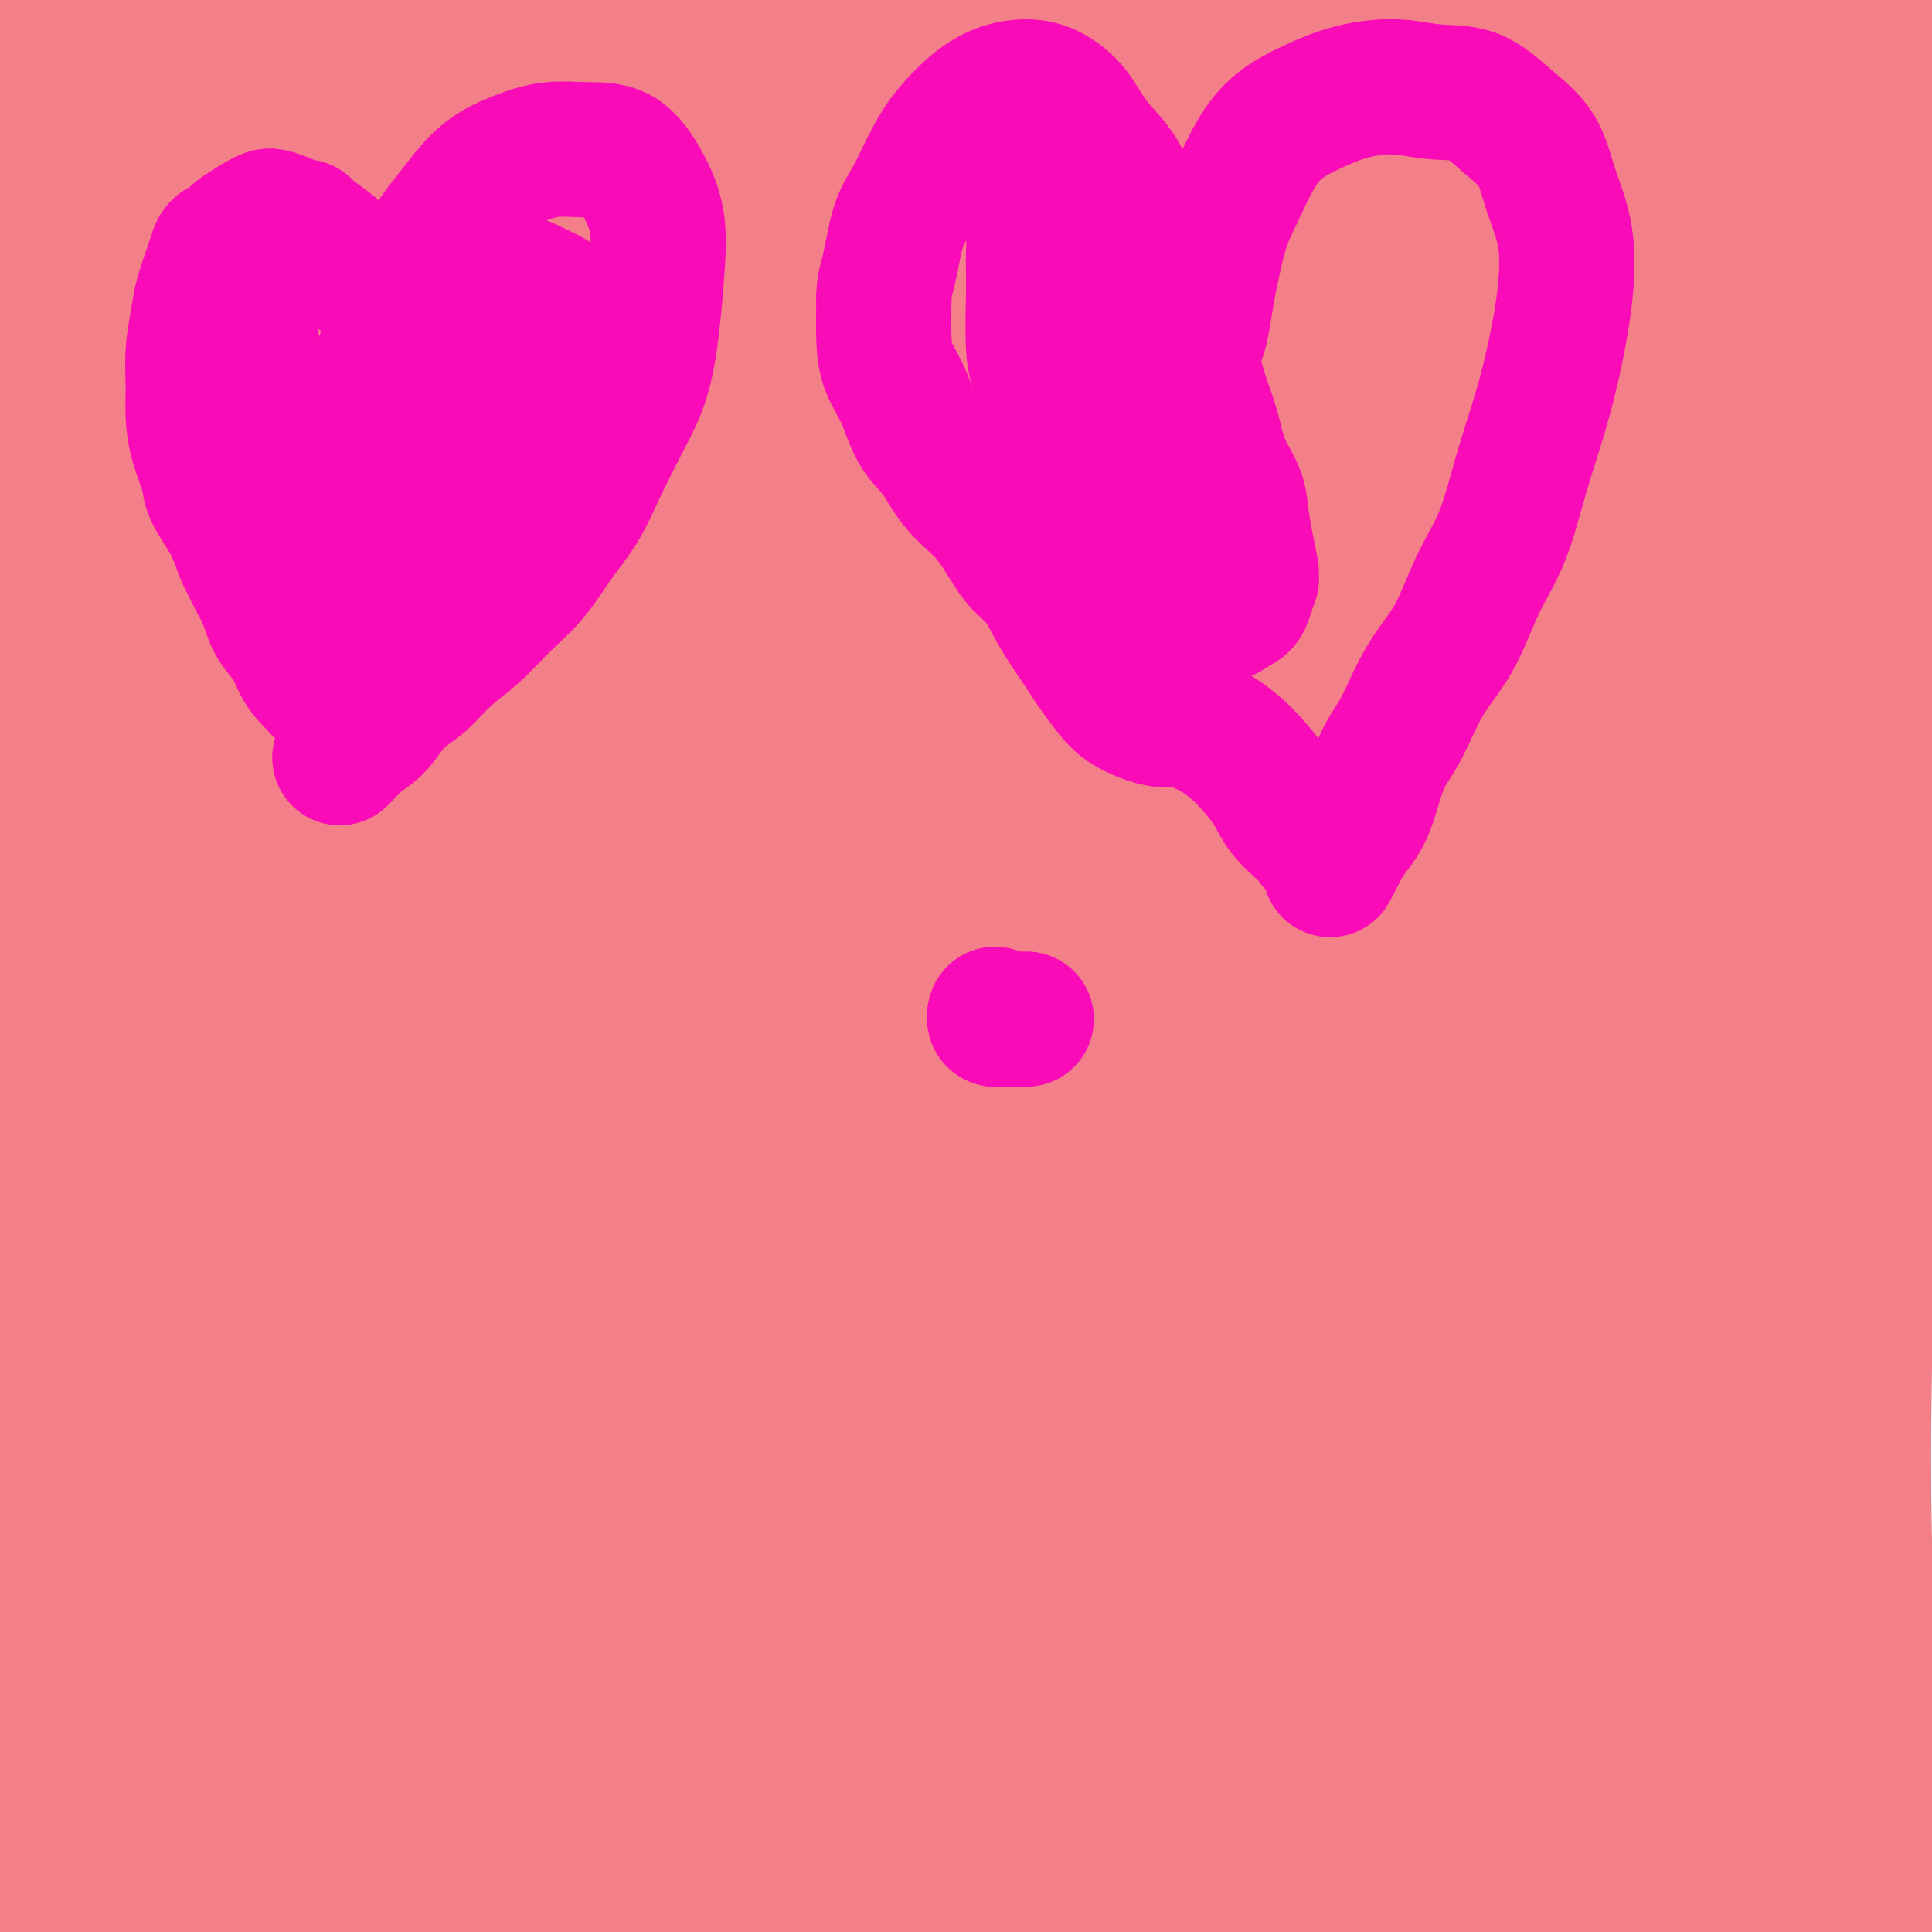 <svg viewBox='0 0 400 400' version='1.1' xmlns='http://www.w3.org/2000/svg' xmlns:xlink='http://www.w3.org/1999/xlink'><g fill='none' stroke='#F37F89' stroke-width='28' stroke-linecap='round' stroke-linejoin='round'><path d='M379,74c-125.506,-5.888 -251.013,-11.775 -326,-15c-74.987,-3.225 -99.456,-3.787 0,1c99.456,4.787 322.836,14.923 326,15c3.164,0.077 -213.887,-9.904 -325,-15c-111.113,-5.096 -116.287,-5.306 0,0c116.287,5.306 354.036,16.128 325,15c-29.036,-1.128 -324.855,-14.205 -325,-14c-0.145,0.205 295.386,13.694 325,15c29.614,1.306 -206.690,-9.570 -325,-15c-118.310,-5.430 -118.628,-5.414 0,0c118.628,5.414 356.202,16.227 325,15c-31.202,-1.227 -331.180,-14.494 -325,-14c6.180,0.494 318.517,14.748 325,15c6.483,0.252 -292.888,-13.497 -324,-15c-31.112,-1.503 206.033,9.242 324,15c117.967,5.758 116.755,6.531 0,1c-116.755,-5.531 -349.051,-17.366 -324,-16c25.051,1.366 307.451,15.935 324,17c16.549,1.065 -232.751,-11.372 -324,-16c-91.249,-4.628 -24.446,-1.447 0,0c24.446,1.447 6.537,1.161 0,1c-6.537,-0.161 -1.701,-0.198 0,0c1.701,0.198 0.266,0.630 0,1c-0.266,0.370 0.638,0.677 1,1c0.362,0.323 0.181,0.661 0,1'/><path d='M56,67c0.154,0.738 0.039,0.584 0,1c-0.039,0.416 -0.003,1.404 0,2c0.003,0.596 -0.027,0.802 0,1c0.027,0.198 0.112,0.388 0,1c-0.112,0.612 -0.421,1.645 0,2c0.421,0.355 1.571,0.033 0,0c-1.571,-0.033 -5.862,0.225 1,1c6.862,0.775 24.877,2.069 0,1c-24.877,-1.069 -92.646,-4.501 0,0c92.646,4.501 345.706,16.937 321,16c-24.706,-0.937 -327.176,-15.245 -321,-15c6.176,0.245 321.000,15.044 321,15c-0.000,-0.044 -314.825,-14.929 -321,-15c-6.175,-0.071 296.299,14.674 321,16c24.701,1.326 -228.370,-10.766 -321,-15c-92.630,-4.234 -24.820,-0.610 0,1c24.820,1.610 6.651,1.205 0,1c-6.651,-0.205 -1.782,-0.209 0,0c1.782,0.209 0.477,0.633 0,1c-0.477,0.367 -0.128,0.677 0,1c0.128,0.323 0.034,0.660 0,1c-0.034,0.340 -0.009,0.684 0,1c0.009,0.316 0.002,0.605 0,1c-0.002,0.395 -0.001,0.894 0,1c0.001,0.106 0.000,-0.183 0,0c-0.000,0.183 -0.000,0.837 0,1c0.000,0.163 0.000,-0.166 0,0c-0.000,0.166 -0.000,0.828 0,1c0.000,0.172 0.000,-0.146 0,0c-0.000,0.146 -0.000,0.756 0,1c0.000,0.244 0.000,0.122 0,0'/><path d='M57,89c0.477,1.907 1.668,1.175 0,1c-1.668,-0.175 -6.197,0.206 0,1c6.197,0.794 23.119,2.000 0,1c-23.119,-1.000 -86.280,-4.206 0,0c86.280,4.206 322.000,15.824 322,16c-0.000,0.176 -235.720,-11.088 -322,-15c-86.280,-3.912 -23.119,-0.470 0,1c23.119,1.470 6.195,0.967 0,1c-6.195,0.033 -1.660,0.600 0,1c1.660,0.400 0.445,0.632 0,1c-0.445,0.368 -0.119,0.873 0,1c0.119,0.127 0.032,-0.124 0,0c-0.032,0.124 -0.009,0.624 0,1c0.009,0.376 0.002,0.629 0,1c-0.002,0.371 -0.001,0.859 0,1c0.001,0.141 0.000,-0.065 0,0c-0.000,0.065 -0.000,0.400 0,1c0.000,0.600 0.000,1.467 0,2c-0.000,0.533 -0.000,0.734 0,1c0.000,0.266 0.000,0.596 0,1c-0.000,0.404 -0.000,0.883 0,1c0.000,0.117 0.000,-0.127 0,0c-0.000,0.127 -0.000,0.625 0,1c0.000,0.375 0.000,0.627 0,1c-0.000,0.373 -0.000,0.869 0,1c0.000,0.131 0.000,-0.102 0,0c-0.000,0.102 -0.000,0.538 0,1c0.000,0.462 0.000,0.948 0,1c-0.000,0.052 -0.000,-0.332 0,0c0.000,0.332 0.000,1.381 0,2c-0.000,0.619 -0.000,0.810 0,1'/><path d='M57,115c0.000,3.809 0.000,2.330 0,2c0.000,-0.330 -0.000,0.489 0,1c0.000,0.511 -0.000,0.714 0,1c0.000,0.286 0.000,0.655 0,1c-0.000,0.345 0.000,0.666 0,1c0.000,0.334 0.000,0.681 0,1c0.000,0.319 0.000,0.611 0,1c-0.000,0.389 0.000,0.874 0,1c0.000,0.126 -0.000,-0.108 0,0c0.000,0.108 0.000,0.558 0,1c-0.000,0.442 0.000,0.878 0,1c0.000,0.122 0.000,-0.068 0,0c-0.000,0.068 -0.000,0.396 0,1c0.000,0.604 0.000,1.485 0,2c0.000,0.515 0.000,0.663 0,1c0.000,0.337 0.000,0.864 0,1c0.000,0.136 0.000,-0.117 0,0c0.000,0.117 0.000,0.605 0,1c0.000,0.395 0.000,0.698 0,1c0.000,0.302 0.000,0.602 0,1c0.000,0.398 0.000,0.894 0,1c0.000,0.106 0.000,-0.179 0,0c0.000,0.179 0.000,0.823 0,1c0.000,0.177 0.000,-0.112 0,0c0.000,0.112 0.000,0.626 0,1c0.000,0.374 0.000,0.607 0,1c0.000,0.393 0.000,0.945 0,1c0.000,0.055 0.000,-0.387 0,0c0.000,0.387 0.000,1.604 0,2c0.000,0.396 0.000,-0.030 0,0c0.000,0.030 0.000,0.515 0,1'/><path d='M57,142c0.000,4.113 0.000,0.895 0,0c-0.000,-0.895 -0.000,0.534 0,1c0.000,0.466 0.001,-0.030 0,0c-0.001,0.030 -0.002,0.585 0,1c0.002,0.415 0.009,0.690 0,1c-0.009,0.310 -0.032,0.654 0,1c0.032,0.346 0.120,0.694 0,1c-0.120,0.306 -0.448,0.569 0,1c0.448,0.431 1.670,1.028 0,1c-1.670,-0.028 -6.233,-0.683 0,0c6.233,0.683 23.262,2.703 0,1c-23.262,-1.703 -86.816,-7.130 0,1c86.816,8.130 324.001,29.817 324,30c-0.001,0.183 -237.187,-21.138 -324,-29c-86.813,-7.862 -23.254,-2.265 0,0c23.254,2.265 6.201,1.196 0,1c-6.201,-0.196 -1.550,0.479 0,1c1.550,0.521 0.000,0.887 0,1c-0.000,0.113 1.550,-0.028 0,0c-1.550,0.028 -6.201,0.225 0,1c6.201,0.775 23.254,2.129 0,0c-23.254,-2.129 -86.813,-7.742 0,1c86.813,8.742 323.999,31.839 324,32c0.001,0.161 -237.184,-22.613 -324,-31c-86.816,-8.387 -23.262,-2.387 0,0c23.262,2.387 6.233,1.161 0,1c-6.233,-0.161 -1.670,0.744 0,1c1.670,0.256 0.448,-0.138 0,0c-0.448,0.138 -0.121,0.806 0,1c0.121,0.194 0.034,-0.088 0,0c-0.034,0.088 -0.017,0.544 0,1'/><path d='M57,162c0.002,0.554 0.009,-0.062 0,0c-0.009,0.062 -0.032,0.801 0,1c0.032,0.199 0.118,-0.142 0,0c-0.118,0.142 -0.442,0.768 0,1c0.442,0.232 1.650,0.071 0,0c-1.650,-0.071 -6.157,-0.051 0,1c6.157,1.051 22.979,3.135 0,1c-22.979,-2.135 -85.759,-8.488 1,0c86.759,8.488 323.056,31.818 323,32c-0.056,0.182 -236.467,-22.784 -323,-31c-86.533,-8.216 -23.189,-1.680 0,1c23.189,2.680 6.221,1.506 0,1c-6.221,-0.506 -1.696,-0.345 0,0c1.696,0.345 0.562,0.873 0,1c-0.562,0.127 -0.553,-0.146 0,0c0.553,0.146 1.650,0.711 0,1c-1.650,0.289 -6.046,0.301 0,1c6.046,0.699 22.536,2.087 0,0c-22.536,-2.087 -84.097,-7.647 1,1c85.097,8.647 316.852,31.500 323,32c6.148,0.500 -213.309,-21.354 -323,-32c-109.691,-10.646 -109.614,-10.083 0,1c109.614,11.083 328.767,32.688 323,32c-5.767,-0.688 -236.453,-23.667 -323,-32c-86.547,-8.333 -28.956,-2.020 0,1c28.956,3.020 29.276,2.749 0,0c-29.276,-2.749 -88.149,-7.974 0,1c88.149,8.974 323.318,32.148 323,32c-0.318,-0.148 -236.124,-23.617 -323,-32c-86.876,-8.383 -24.822,-1.681 0,1c24.822,2.681 12.411,1.340 0,0'/><path d='M59,177c42.793,5.213 311.274,33.744 323,35c11.726,1.256 -233.303,-24.764 -323,-34c-89.697,-9.236 -24.064,-1.689 0,1c24.064,2.689 6.557,0.521 0,0c-6.557,-0.521 -2.164,0.605 0,1c2.164,0.395 2.099,0.060 0,0c-2.099,-0.060 -6.230,0.155 0,1c6.230,0.845 22.822,2.319 0,0c-22.822,-2.319 -85.060,-8.431 0,1c85.060,9.431 317.416,34.405 324,35c6.584,0.595 -212.604,-23.190 -324,-35c-111.396,-11.810 -114.999,-11.644 0,1c114.999,12.644 348.601,37.766 324,35c-24.601,-2.766 -307.405,-33.419 -324,-35c-16.595,-1.581 233.020,25.910 324,36c90.980,10.090 23.324,2.780 0,0c-23.324,-2.780 -2.318,-1.030 0,-1c2.318,0.030 -14.053,-1.661 1,0c15.053,1.661 61.529,6.672 0,0c-61.529,-6.672 -231.062,-25.028 -325,-35c-93.938,-9.972 -112.281,-11.560 0,0c112.281,11.560 355.186,36.269 326,33c-29.186,-3.269 -330.462,-34.515 -326,-34c4.462,0.515 314.663,32.793 326,34c11.337,1.207 -276.189,-28.655 -326,-34c-49.811,-5.345 138.095,13.828 326,33'/><path d='M385,215c-25.244,-2.783 -251.353,-26.240 -326,-34c-74.647,-7.760 2.170,0.176 -1,0c-3.170,-0.176 -86.326,-8.466 0,0c86.326,8.466 342.136,33.687 327,32c-15.136,-1.687 -301.216,-30.281 -327,-33c-25.784,-2.719 208.728,20.436 327,32c118.272,11.564 120.302,11.537 1,0c-119.302,-11.537 -359.937,-34.585 -328,-32c31.937,2.585 336.445,30.803 328,30c-8.445,-0.803 -329.841,-30.628 -328,-31c1.841,-0.372 326.921,28.710 328,29c1.079,0.290 -321.843,-28.211 -328,-29c-6.157,-0.789 304.449,26.132 328,28c23.551,1.868 -239.955,-21.319 -328,-29c-88.045,-7.681 -0.631,0.144 -1,0c-0.369,-0.144 -88.522,-8.258 0,-1c88.522,7.258 353.719,29.887 330,28c-23.719,-1.887 -336.352,-28.289 -330,-28c6.352,0.289 331.691,27.269 330,27c-1.691,-0.269 -330.412,-27.787 -330,-28c0.412,-0.213 329.958,26.878 330,27c0.042,0.122 -329.420,-26.724 -330,-27c-0.580,-0.276 327.723,26.017 330,26c2.277,-0.017 -321.470,-26.343 -330,-27c-8.530,-0.657 298.159,24.354 330,27c31.841,2.646 -211.164,-17.073 -330,-27c-118.836,-9.927 -113.502,-10.063 0,-1c113.502,9.063 335.174,27.325 330,27c-5.174,-0.325 -237.192,-19.236 -330,-27c-92.808,-7.764 -46.404,-4.382 0,-1'/><path d='M57,173c-51.061,-4.269 -13.712,-0.940 0,0c13.712,0.940 3.787,-0.507 0,-1c-3.787,-0.493 -1.438,-0.031 0,0c1.438,0.031 1.964,-0.370 0,-1c-1.964,-0.630 -6.419,-1.488 0,-1c6.419,0.488 23.711,2.323 0,0c-23.711,-2.323 -88.424,-8.804 0,-1c88.424,7.804 329.985,29.893 330,30c0.015,0.107 -241.517,-21.768 -330,-30c-88.483,-8.232 -23.918,-2.821 0,-1c23.918,1.821 7.190,0.051 1,-1c-6.190,-1.051 -1.843,-1.385 0,-2c1.843,-0.615 1.182,-1.512 1,-2c-0.182,-0.488 0.114,-0.569 0,-1c-0.114,-0.431 -0.640,-1.214 0,-2c0.640,-0.786 2.446,-1.576 1,-2c-1.446,-0.424 -6.143,-0.481 0,0c6.143,0.481 23.128,1.501 0,-1c-23.128,-2.501 -86.368,-8.524 0,0c86.368,8.524 322.344,31.597 329,32c6.656,0.403 -216.007,-21.862 -329,-33c-112.993,-11.138 -116.316,-11.150 0,0c116.316,11.150 352.271,33.461 329,31c-23.271,-2.461 -305.769,-29.696 -329,-32c-23.231,-2.304 212.806,20.322 329,31c116.194,10.678 112.547,9.409 0,-1c-112.547,-10.409 -333.993,-29.956 -329,-30c4.993,-0.044 236.427,19.416 329,27c92.573,7.584 46.287,3.292 0,-1'/><path d='M389,181c-50.232,-4.195 -340.312,-27.683 -329,-27c11.312,0.683 324.016,25.536 329,26c4.984,0.464 -297.753,-23.463 -329,-26c-31.247,-2.537 208.994,16.315 329,25c120.006,8.685 119.776,7.204 0,-2c-119.776,-9.204 -359.099,-26.129 -329,-24c30.099,2.129 329.619,23.314 329,23c-0.619,-0.314 -301.379,-22.125 -329,-24c-27.621,-1.875 217.895,16.186 329,24c111.105,7.814 87.798,5.379 0,-1c-87.798,-6.379 -240.089,-16.703 -328,-23c-87.911,-6.297 -111.443,-8.568 0,-1c111.443,7.568 357.861,24.975 328,23c-29.861,-1.975 -336.001,-23.332 -328,-23c8.001,0.332 330.144,22.353 328,22c-2.144,-0.353 -328.574,-23.080 -328,-23c0.574,0.080 328.151,22.969 328,23c-0.151,0.031 -328.031,-22.794 -328,-23c0.031,-0.206 327.973,22.206 328,22c0.027,-0.206 -327.863,-23.031 -328,-23c-0.137,0.031 327.478,22.918 328,23c0.522,0.082 -326.048,-22.641 -328,-23c-1.952,-0.359 320.714,21.646 328,22c7.286,0.354 -300.808,-20.943 -328,-23c-27.192,-2.057 226.516,15.127 328,22c101.484,6.873 50.742,3.437 0,0'/><path d='M389,170c-50.125,-3.303 -339.439,-22.560 -328,-22c11.439,0.560 323.630,20.938 328,21c4.370,0.062 -299.081,-20.192 -328,-22c-28.919,-1.808 216.694,14.828 328,22c111.306,7.172 88.306,4.878 0,-1c-88.306,-5.878 -241.917,-15.339 -328,-21c-86.083,-5.661 -104.639,-7.521 0,-1c104.639,6.521 332.474,21.425 328,21c-4.474,-0.425 -241.256,-16.178 -328,-22c-86.744,-5.822 -23.448,-1.712 0,-1c23.448,0.712 7.050,-1.975 1,-3c-6.050,-1.025 -1.752,-0.387 0,-1c1.752,-0.613 0.959,-2.477 1,-4c0.041,-1.523 0.916,-2.705 1,-3c0.084,-0.295 -0.624,0.298 0,0c0.624,-0.298 2.580,-1.487 1,-2c-1.580,-0.513 -6.695,-0.349 0,0c6.695,0.349 25.200,0.883 0,-1c-25.200,-1.883 -94.104,-6.181 0,0c94.104,6.181 351.215,22.843 326,21c-25.215,-1.843 -332.756,-22.191 -326,-22c6.756,0.191 327.809,20.922 326,21c-1.809,0.078 -326.480,-20.498 -326,-21c0.480,-0.502 326.111,19.069 326,19c-0.111,-0.069 -325.965,-19.778 -326,-20c-0.035,-0.222 325.749,19.043 326,19c0.251,-0.043 -325.032,-19.396 -326,-20c-0.968,-0.604 322.380,17.539 326,18c3.620,0.461 -312.487,-16.761 -326,-18c-13.513,-1.239 275.568,13.503 326,16c50.432,2.497 -137.784,-7.252 -326,-17'/><path d='M65,126c43.063,2.229 313.722,16.300 326,17c12.278,0.700 -233.824,-11.973 -326,-17c-92.176,-5.027 -30.425,-2.410 0,-1c30.425,1.410 29.525,1.612 0,0c-29.525,-1.612 -87.675,-5.038 0,-1c87.675,4.038 321.176,15.539 327,16c5.824,0.461 -216.028,-10.120 -327,-16c-110.972,-5.880 -111.063,-7.060 0,-2c111.063,5.060 333.282,16.360 327,16c-6.282,-0.360 -241.064,-12.382 -327,-17c-85.936,-4.618 -23.027,-1.834 0,-1c23.027,0.834 6.170,-0.282 0,-1c-6.170,-0.718 -1.653,-1.036 0,-1c1.653,0.036 0.443,0.427 0,0c-0.443,-0.427 -0.119,-1.673 0,-2c0.119,-0.327 0.032,0.263 0,0c-0.032,-0.263 -0.009,-1.380 0,-2c0.009,-0.620 0.003,-0.743 0,-1c-0.003,-0.257 -0.003,-0.646 0,-1c0.003,-0.354 0.008,-0.672 0,-1c-0.008,-0.328 -0.028,-0.668 0,-1c0.028,-0.332 0.105,-0.658 0,-1c-0.105,-0.342 -0.391,-0.702 0,-1c0.391,-0.298 1.460,-0.534 0,-1c-1.460,-0.466 -5.451,-1.160 1,-1c6.451,0.160 23.342,1.176 0,0c-23.342,-1.176 -86.916,-4.542 0,-1c86.916,3.542 324.324,13.992 326,14c1.676,0.008 -232.378,-10.426 -326,-15c-93.622,-4.574 -46.811,-3.287 0,-2'/><path d='M66,102c-50.432,-2.808 -13.513,-1.329 0,-1c13.513,0.329 3.621,-0.493 0,-1c-3.621,-0.507 -0.970,-0.699 0,-1c0.970,-0.301 0.260,-0.711 0,-1c-0.260,-0.289 -0.070,-0.458 0,-1c0.070,-0.542 0.019,-1.457 0,-2c-0.019,-0.543 -0.005,-0.712 0,-1c0.005,-0.288 0.001,-0.693 0,-1c-0.001,-0.307 -0.000,-0.516 0,-1c0.000,-0.484 0.000,-1.242 0,-2c-0.000,-0.758 0.000,-1.515 0,-2c-0.000,-0.485 -0.001,-0.697 0,-1c0.001,-0.303 0.004,-0.697 0,-1c-0.004,-0.303 -0.015,-0.513 0,-1c0.015,-0.487 0.057,-1.249 0,-2c-0.057,-0.751 -0.211,-1.491 0,-2c0.211,-0.509 0.789,-0.786 1,-1c0.211,-0.214 0.057,-0.363 0,-1c-0.057,-0.637 -0.017,-1.760 0,-3c0.017,-1.240 0.012,-2.596 0,-3c-0.012,-0.404 -0.031,0.144 0,-1c0.031,-1.144 0.113,-3.979 0,-5c-0.113,-1.021 -0.419,-0.229 0,-1c0.419,-0.771 1.565,-3.104 0,-4c-1.565,-0.896 -5.839,-0.353 0,-1c5.839,-0.647 21.792,-2.483 0,-4c-21.792,-1.517 -81.329,-2.716 0,-6c81.329,-3.284 303.522,-8.653 327,-9c23.478,-0.347 -151.761,4.326 -327,9'/><path d='M75,18c136.551,5.895 273.103,11.790 255,11c-18.103,-0.790 -190.860,-8.266 -254,-11c-63.140,-2.734 -16.662,-0.726 0,0c16.662,0.726 3.507,0.170 -1,0c-4.507,-0.170 -0.366,0.046 0,0c0.366,-0.046 -3.042,-0.354 0,0c3.042,0.354 12.536,1.370 -1,1c-13.536,-0.370 -50.102,-2.124 0,0c50.102,2.124 186.871,8.128 256,11c69.129,2.872 70.617,2.613 1,0c-69.617,-2.613 -210.339,-7.582 -257,-9c-46.661,-1.418 0.740,0.713 0,1c-0.740,0.287 -49.622,-1.269 0,0c49.622,1.269 197.749,5.363 257,7c59.251,1.637 29.625,0.819 0,0'/><path d='M331,29c34.187,0.980 -8.847,-0.569 0,-1c8.847,-0.431 69.573,0.255 0,-1c-69.573,-1.255 -269.446,-4.453 -257,-4c12.446,0.453 237.211,4.557 257,5c19.789,0.443 -165.400,-2.773 -258,-4c-92.600,-1.227 -92.613,-0.464 0,1c92.613,1.464 277.852,3.628 258,4c-19.852,0.372 -244.796,-1.050 -258,-1c-13.204,0.050 185.331,1.571 258,2c72.669,0.429 19.472,-0.236 0,0c-19.472,0.236 -5.217,1.372 0,2c5.217,0.628 1.398,0.747 0,1c-1.398,0.253 -0.375,0.642 0,1c0.375,0.358 0.100,0.687 0,1c-0.100,0.313 -0.027,0.610 0,1c0.027,0.390 0.007,0.873 0,1c-0.007,0.127 -0.002,-0.103 0,0c0.002,0.103 0.001,0.538 0,1c-0.001,0.462 -0.000,0.949 0,1c0.000,0.051 0.000,-0.335 0,0c-0.000,0.335 -0.000,1.392 0,2c0.000,0.608 0.000,0.767 0,1c-0.000,0.233 -0.000,0.541 0,1c0.000,0.459 0.001,1.071 0,2c-0.001,0.929 -0.004,2.177 0,3c0.004,0.823 0.015,1.220 0,2c-0.015,0.780 -0.056,1.941 0,3c0.056,1.059 0.207,2.016 0,3c-0.207,0.984 -0.774,1.995 -1,3c-0.226,1.005 -0.113,2.002 0,3'/><path d='M330,62c-0.155,5.085 -0.043,1.799 0,1c0.043,-0.799 0.015,0.889 0,2c-0.015,1.111 -0.018,1.646 0,2c0.018,0.354 0.057,0.529 0,1c-0.057,0.471 -0.212,1.239 0,2c0.212,0.761 0.789,1.513 1,2c0.211,0.487 0.057,0.707 0,1c-0.057,0.293 -0.015,0.660 0,1c0.015,0.340 0.004,0.654 0,1c-0.004,0.346 -0.001,0.722 0,1c0.001,0.278 0.000,0.456 0,1c-0.000,0.544 -0.000,1.454 0,2c0.000,0.546 0.000,0.727 0,1c-0.000,0.273 -0.001,0.637 0,1c0.001,0.363 0.004,0.727 0,1c-0.004,0.273 -0.015,0.457 0,1c0.015,0.543 0.057,1.445 0,2c-0.057,0.555 -0.211,0.765 0,1c0.211,0.235 0.789,0.497 1,1c0.211,0.503 0.057,1.248 0,2c-0.057,0.752 -0.015,1.511 0,2c0.015,0.489 0.004,0.708 0,1c-0.004,0.292 -0.001,0.657 0,1c0.001,0.343 0.000,0.665 0,1c-0.000,0.335 -0.000,0.682 0,1c0.000,0.318 0.000,0.606 0,1c-0.000,0.394 -0.000,0.893 0,1c0.000,0.107 0.000,-0.177 0,0c-0.000,0.177 -0.000,0.817 0,1c0.000,0.183 0.000,-0.091 0,0c-0.000,0.091 -0.000,0.545 0,1'/><path d='M332,99c0.309,5.677 0.083,1.370 0,0c-0.083,-1.370 -0.021,0.196 0,1c0.021,0.804 0.002,0.845 0,1c-0.002,0.155 0.014,0.426 0,1c-0.014,0.574 -0.056,1.453 0,2c0.056,0.547 0.211,0.762 0,1c-0.211,0.238 -0.789,0.497 -1,1c-0.211,0.503 -0.057,1.248 0,2c0.057,0.752 0.015,1.511 0,2c-0.015,0.489 -0.004,0.708 0,1c0.004,0.292 0.001,0.655 0,1c-0.001,0.345 -0.000,0.670 0,1c0.000,0.330 0.000,0.666 0,1c-0.000,0.334 -0.000,0.668 0,1c0.000,0.332 0.000,0.663 0,1c-0.000,0.337 -0.000,0.682 0,1c0.000,0.318 0.000,0.610 0,1c-0.000,0.390 -0.000,0.878 0,1c0.000,0.122 0.000,-0.122 0,0c-0.000,0.122 -0.000,0.610 0,1c0.000,0.390 0.000,0.683 0,1c-0.000,0.317 -0.000,0.658 0,1c0.000,0.342 0.000,0.683 0,1c-0.000,0.317 -0.000,0.608 0,1c0.000,0.392 0.000,0.883 0,1c-0.000,0.117 -0.000,-0.141 0,0c0.000,0.141 0.000,0.681 0,1c-0.000,0.319 -0.000,0.415 0,1c0.000,0.585 0.000,1.657 0,2c-0.000,0.343 0.000,-0.045 0,0c0.000,0.045 0.000,0.522 0,1'/><path d='M331,130c-0.057,5.048 0.302,2.169 0,1c-0.302,-1.169 -1.263,-0.626 0,0c1.263,0.626 4.752,1.337 0,1c-4.752,-0.337 -17.744,-1.720 0,0c17.744,1.720 66.224,6.544 0,1c-66.224,-5.544 -247.152,-21.457 -252,-22c-4.848,-0.543 166.384,14.282 252,22c85.616,7.718 85.618,8.328 0,1c-85.618,-7.328 -256.855,-22.596 -252,-22c4.855,0.596 185.801,17.055 252,23c66.199,5.945 17.651,1.374 0,0c-17.651,-1.374 -4.407,0.447 0,1c4.407,0.553 -0.025,-0.162 0,0c0.025,0.162 4.507,1.202 0,1c-4.507,-0.202 -18.002,-1.646 0,0c18.002,1.646 67.500,6.381 0,1c-67.500,-5.381 -251.998,-20.879 -252,-21c-0.002,-0.121 184.492,15.133 252,21c67.508,5.867 18.030,2.346 0,1c-18.030,-1.346 -4.612,-0.518 0,0c4.612,0.518 0.418,0.725 -1,1c-1.418,0.275 -0.061,0.616 0,1c0.061,0.384 -1.175,0.810 0,1c1.175,0.190 4.761,0.144 0,0c-4.761,-0.144 -17.869,-0.387 0,1c17.869,1.387 66.715,4.403 0,0c-66.715,-4.403 -248.993,-16.224 -249,-16c-0.007,0.224 182.256,12.493 249,17c66.744,4.507 17.970,1.252 0,0c-17.970,-1.252 -5.134,-0.501 0,0c5.134,0.501 2.567,0.750 0,1'/><path d='M330,145c32.993,2.363 -9.025,-0.730 0,0c9.025,0.730 69.094,5.284 0,1c-69.094,-4.284 -267.350,-17.405 -249,-16c18.350,1.405 253.306,17.338 249,17c-4.306,-0.338 -247.876,-16.946 -248,-17c-0.124,-0.054 243.196,16.448 248,17c4.804,0.552 -228.907,-14.844 -248,-16c-19.093,-1.156 176.433,11.928 248,17c71.567,5.072 19.176,2.133 0,1c-19.176,-1.133 -5.138,-0.459 0,0c5.138,0.459 1.377,0.704 0,1c-1.377,0.296 -0.369,0.644 0,1c0.369,0.356 0.100,0.722 0,1c-0.100,0.278 -0.031,0.470 0,1c0.031,0.530 0.022,1.399 0,2c-0.022,0.601 -0.059,0.934 0,1c0.059,0.066 0.212,-0.136 0,0c-0.212,0.136 -0.789,0.610 -1,1c-0.211,0.390 -0.055,0.697 0,1c0.055,0.303 0.009,0.602 0,1c-0.009,0.398 0.020,0.896 0,1c-0.020,0.104 -0.088,-0.185 0,0c0.088,0.185 0.334,0.843 0,1c-0.334,0.157 -1.246,-0.188 0,0c1.246,0.188 4.651,0.910 0,1c-4.651,0.090 -17.360,-0.451 0,1c17.360,1.451 64.787,4.894 -1,0c-65.787,-4.894 -244.789,-18.125 -246,-18c-1.211,0.125 175.368,13.607 246,19c70.632,5.393 35.316,2.696 0,0'/><path d='M328,164c38.057,3.404 10.198,2.414 0,2c-10.198,-0.414 -2.736,-0.250 0,0c2.736,0.250 0.747,0.588 0,1c-0.747,0.412 -0.253,0.898 0,1c0.253,0.102 0.264,-0.180 0,0c-0.264,0.180 -0.802,0.822 -1,1c-0.198,0.178 -0.057,-0.107 0,0c0.057,0.107 0.029,0.606 0,1c-0.029,0.394 -0.060,0.683 0,1c0.060,0.317 0.212,0.663 0,1c-0.212,0.337 -0.789,0.667 -1,1c-0.211,0.333 -0.055,0.670 0,1c0.055,0.330 0.011,0.652 0,1c-0.011,0.348 0.011,0.723 0,1c-0.011,0.277 -0.056,0.455 0,1c0.056,0.545 0.212,1.455 0,2c-0.212,0.545 -0.793,0.723 -1,1c-0.207,0.277 -0.041,0.651 0,1c0.041,0.349 -0.041,0.671 0,1c0.041,0.329 0.207,0.665 0,1c-0.207,0.335 -0.788,0.668 -1,1c-0.212,0.332 -0.056,0.663 0,1c0.056,0.337 0.011,0.682 0,1c-0.011,0.318 0.011,0.610 0,1c-0.011,0.390 -0.056,0.878 0,1c0.056,0.122 0.211,-0.121 0,0c-0.211,0.121 -0.789,0.607 -1,1c-0.211,0.393 -0.057,0.693 0,1c0.057,0.307 0.015,0.621 0,1c-0.015,0.379 -0.004,0.823 0,1c0.004,0.177 0.002,0.089 0,0'/><path d='M323,192c17.177,5.404 62.618,4.915 -1,1c-63.618,-3.915 -236.297,-11.256 -235,-11c1.297,0.256 176.570,8.107 235,11c58.430,2.893 0.017,0.827 0,1c-0.017,0.173 58.363,2.585 0,0c-58.363,-2.585 -233.471,-10.169 -235,-10c-1.529,0.169 170.519,8.089 235,11c64.481,2.911 21.395,0.811 0,0c-21.395,-0.811 -21.100,-0.333 0,1c21.100,1.333 63.004,3.520 0,1c-63.004,-2.520 -230.916,-9.748 -235,-10c-4.084,-0.252 155.659,6.472 235,10c79.341,3.528 78.281,3.861 0,1c-78.281,-2.861 -233.781,-8.917 -234,-9c-0.219,-0.083 154.843,5.809 234,9c79.157,3.191 82.410,3.683 0,1c-82.410,-2.683 -250.482,-8.542 -234,-8c16.482,0.542 217.518,7.485 234,8c16.482,0.515 -151.591,-5.399 -234,-8c-82.409,-2.601 -79.156,-1.888 0,1c79.156,2.888 234.213,7.952 234,8c-0.213,0.048 -155.697,-4.921 -234,-7c-78.303,-2.079 -79.424,-1.267 0,1c79.424,2.267 239.394,5.989 234,6c-5.394,0.011 -176.153,-3.691 -233,-5c-56.847,-1.309 0.218,-0.227 0,0c-0.218,0.227 -57.718,-0.403 0,1c57.718,1.403 230.655,4.839 233,5c2.345,0.161 -165.901,-2.954 -233,-4c-67.099,-1.046 -33.049,-0.023 1,1'/><path d='M90,198c34.579,0.463 237.028,3.122 232,3c-5.028,-0.122 -217.531,-3.025 -232,-3c-14.469,0.025 169.097,2.977 232,4c62.903,1.023 5.144,0.117 -1,0c-6.144,-0.117 39.328,0.553 0,0c-39.328,-0.553 -163.455,-2.331 -231,-3c-67.545,-0.669 -78.506,-0.228 0,1c78.506,1.228 246.481,3.243 231,3c-15.481,-0.243 -214.416,-2.744 -231,-3c-16.584,-0.256 149.183,1.734 231,3c81.817,1.266 79.684,1.807 0,1c-79.684,-0.807 -236.918,-2.964 -231,-3c5.918,-0.036 174.986,2.048 231,3c56.014,0.952 -1.028,0.772 -1,1c0.028,0.228 57.127,0.862 0,0c-57.127,-0.862 -228.478,-3.221 -230,-3c-1.522,0.221 166.786,3.023 230,4c63.214,0.977 21.334,0.128 0,0c-21.334,-0.128 -22.121,0.465 0,1c22.121,0.535 67.149,1.013 0,0c-67.149,-1.013 -246.477,-3.516 -230,-3c16.477,0.516 228.759,4.051 229,4c0.241,-0.051 -211.560,-3.688 -228,-4c-16.440,-0.312 162.480,2.700 228,4c65.520,1.300 17.640,0.889 0,1c-17.640,0.111 -5.040,0.746 0,1c5.040,0.254 2.520,0.127 0,0'/><path d='M319,210c36.775,1.196 14.213,1.186 0,1c-14.213,-0.186 -20.076,-0.547 0,0c20.076,0.547 66.091,2.002 0,1c-66.091,-1.002 -244.288,-4.461 -228,-4c16.288,0.461 227.061,4.841 227,5c-0.061,0.159 -210.955,-3.902 -226,-4c-15.045,-0.098 165.758,3.769 226,5c60.242,1.231 -0.078,-0.172 0,0c0.078,0.172 60.555,1.920 0,1c-60.555,-0.920 -242.140,-4.509 -226,-4c16.140,0.509 230.007,5.115 226,5c-4.007,-0.115 -225.886,-4.952 -226,-5c-0.114,-0.048 221.538,4.692 226,5c4.462,0.308 -208.266,-3.816 -226,-4c-17.734,-0.184 159.527,3.571 226,5c66.473,1.429 22.157,0.530 0,0c-22.157,-0.530 -22.156,-0.693 0,0c22.156,0.693 66.465,2.241 0,1c-66.465,-1.241 -243.704,-5.273 -226,-5c17.704,0.273 230.353,4.850 226,5c-4.353,0.150 -225.706,-4.126 -226,-4c-0.294,0.126 220.472,4.654 226,5c5.528,0.346 -204.182,-3.491 -226,-4c-21.818,-0.509 144.256,2.308 226,4c81.744,1.692 79.158,2.258 -1,1c-80.158,-1.258 -237.889,-4.339 -225,-4c12.889,0.339 196.397,4.097 225,5c28.603,0.903 -97.698,-1.048 -224,-3'/><path d='M93,218c16.083,0.378 168.290,2.823 224,4c55.710,1.177 14.922,1.085 0,1c-14.922,-0.085 -3.978,-0.162 0,0c3.978,0.162 0.989,0.563 0,1c-0.989,0.437 0.022,0.909 0,1c-0.022,0.091 -1.078,-0.197 0,0c1.078,0.197 4.290,0.881 0,1c-4.290,0.119 -16.081,-0.327 0,0c16.081,0.327 60.034,1.426 0,1c-60.034,-0.426 -224.055,-2.378 -224,-2c0.055,0.378 164.184,3.086 224,4c59.816,0.914 15.318,0.034 -1,0c-16.318,-0.034 -4.454,0.778 0,1c4.454,0.222 1.500,-0.148 0,0c-1.500,0.148 -1.546,0.813 0,1c1.546,0.187 4.683,-0.104 0,0c-4.683,0.104 -17.187,0.602 0,1c17.187,0.398 64.066,0.695 0,0c-64.066,-0.695 -239.079,-2.382 -222,-2c17.079,0.382 226.248,2.835 222,3c-4.248,0.165 -221.912,-1.956 -222,-2c-0.088,-0.044 217.399,1.988 222,2c4.601,0.012 -203.684,-1.997 -222,-2c-18.316,-0.003 153.338,1.999 222,3c68.662,1.001 34.331,1.000 0,1'/><path d='M316,235c-33.983,-0.134 -229.940,-2.967 -222,-3c7.940,-0.033 219.777,2.736 222,3c2.223,0.264 -205.168,-1.975 -222,-2c-16.832,-0.025 156.895,2.166 222,3c65.105,0.834 21.587,0.311 0,0c-21.587,-0.311 -21.244,-0.409 -1,0c20.244,0.409 60.390,1.324 0,1c-60.390,-0.324 -221.314,-1.888 -221,-2c0.314,-0.112 161.867,1.226 221,2c59.133,0.774 15.845,0.982 0,1c-15.845,0.018 -4.246,-0.154 0,0c4.246,0.154 1.138,0.634 0,1c-1.138,0.366 -0.305,0.619 0,1c0.305,0.381 0.083,0.889 0,1c-0.083,0.111 -0.028,-0.177 0,0c0.028,0.177 0.029,0.817 0,1c-0.029,0.183 -0.089,-0.092 0,0c0.089,0.092 0.328,0.550 0,1c-0.328,0.450 -1.222,0.894 0,1c1.222,0.106 4.559,-0.124 0,0c-4.559,0.124 -17.016,0.601 0,1c17.016,0.399 63.504,0.718 0,0c-63.504,-0.718 -236.999,-2.474 -220,-2c16.999,0.474 224.492,3.179 220,3c-4.492,-0.179 -220.970,-3.243 -220,-3c0.970,0.243 219.387,3.792 220,4c0.613,0.208 -216.578,-2.924 -219,-3c-2.422,-0.076 209.925,2.902 219,3c9.075,0.098 -185.121,-2.686 -219,-3c-33.879,-0.314 92.561,1.843 219,4'/><path d='M315,248c-32.072,-0.137 -222.252,-2.979 -219,-3c3.252,-0.021 199.935,2.779 219,3c19.065,0.221 -139.489,-2.138 -219,-3c-79.511,-0.862 -79.980,-0.227 0,1c79.980,1.227 240.410,3.046 219,3c-21.410,-0.046 -224.660,-1.955 -219,-2c5.660,-0.045 220.230,1.775 219,2c-1.230,0.225 -218.262,-1.146 -219,-1c-0.738,0.146 214.816,1.810 219,2c4.184,0.190 -203.003,-1.092 -219,-1c-15.997,0.092 159.196,1.559 218,2c58.804,0.441 1.221,-0.143 0,0c-1.221,0.143 53.921,1.011 0,1c-53.921,-0.011 -216.907,-0.903 -217,-1c-0.093,-0.097 162.705,0.602 217,1c54.295,0.398 0.087,0.494 0,1c-0.087,0.506 53.947,1.421 0,1c-53.947,-0.421 -215.875,-2.177 -217,-2c-1.125,0.177 158.554,2.286 217,3c58.446,0.714 15.661,0.032 0,0c-15.661,-0.032 -4.196,0.586 0,1c4.196,0.414 1.124,0.623 0,1c-1.124,0.377 -0.301,0.923 0,1c0.301,0.077 0.081,-0.315 0,0c-0.081,0.315 -0.022,1.339 0,2c0.022,0.661 0.006,0.961 0,1c-0.006,0.039 -0.002,-0.182 0,0c0.002,0.182 0.000,0.766 0,1c-0.000,0.234 -0.000,0.117 0,0'/><path d='M314,262c16.597,1.382 58.089,1.335 0,1c-58.089,-0.335 -215.760,-0.960 -216,-1c-0.240,-0.040 156.951,0.505 216,1c59.049,0.495 19.957,0.942 0,1c-19.957,0.058 -20.778,-0.271 0,0c20.778,0.271 63.155,1.142 0,1c-63.155,-0.142 -231.843,-1.296 -215,-1c16.843,0.296 219.216,2.044 215,2c-4.216,-0.044 -215.021,-1.880 -215,-2c0.021,-0.120 210.870,1.474 215,2c4.130,0.526 -198.457,-0.017 -215,0c-16.543,0.017 152.958,0.595 215,1c62.042,0.405 16.624,0.638 0,1c-16.624,0.362 -4.454,0.853 0,1c4.454,0.147 1.194,-0.049 0,0c-1.194,0.049 -0.320,0.342 0,1c0.320,0.658 0.086,1.682 0,2c-0.086,0.318 -0.023,-0.068 0,0c0.023,0.068 0.006,0.592 0,1c-0.006,0.408 -0.000,0.702 0,1c0.000,0.298 -0.005,0.601 0,1c0.005,0.399 0.019,0.894 0,1c-0.019,0.106 -0.073,-0.179 0,0c0.073,0.179 0.273,0.821 0,1c-0.273,0.179 -1.019,-0.105 0,0c1.019,0.105 3.803,0.600 0,1c-3.803,0.400 -14.195,0.705 0,1c14.195,0.295 52.976,0.579 0,0c-52.976,-0.579 -197.707,-2.023 -213,-2c-15.293,0.023 98.854,1.511 213,3'/><path d='M314,280c49.004,0.555 65.014,0.444 0,0c-65.014,-0.444 -211.051,-1.220 -213,-1c-1.949,0.220 140.189,1.438 213,2c72.811,0.562 76.294,0.470 0,0c-76.294,-0.470 -232.364,-1.318 -212,-1c20.364,0.318 217.164,1.802 212,2c-5.164,0.198 -212.291,-0.890 -212,-1c0.291,-0.110 207.999,0.758 212,1c4.001,0.242 -195.707,-0.141 -212,0c-16.293,0.141 150.829,0.807 212,1c61.171,0.193 16.391,-0.088 0,0c-16.391,0.088 -4.392,0.544 0,1c4.392,0.456 1.177,0.911 0,1c-1.177,0.089 -0.315,-0.187 0,0c0.315,0.187 0.084,0.839 0,1c-0.084,0.161 -0.023,-0.168 0,0c0.023,0.168 0.006,0.834 0,1c-0.006,0.166 -0.002,-0.166 0,0c0.002,0.166 0.002,0.832 0,1c-0.002,0.168 -0.006,-0.162 0,0c0.006,0.162 0.021,0.814 0,1c-0.021,0.186 -0.078,-0.096 0,0c0.078,0.096 0.289,0.569 0,1c-0.289,0.431 -1.080,0.819 0,1c1.080,0.181 4.032,0.153 0,0c-4.032,-0.153 -15.046,-0.432 0,0c15.046,0.432 56.153,1.574 0,1c-56.153,-0.574 -209.567,-2.865 -212,-3c-2.433,-0.135 146.114,1.887 212,3c65.886,1.113 49.110,1.318 0,1c-49.110,-0.318 -130.555,-1.159 -212,-2'/><path d='M102,291c32.794,0.480 220.779,2.179 212,2c-8.779,-0.179 -214.322,-2.235 -212,-2c2.322,0.235 212.509,2.760 212,3c-0.509,0.240 -211.715,-1.806 -212,-2c-0.285,-0.194 210.349,1.465 212,2c1.651,0.535 -205.683,-0.054 -211,0c-5.317,0.054 191.382,0.749 211,1c19.618,0.251 -137.846,0.057 -211,0c-73.154,-0.057 -61.999,0.023 0,0c61.999,-0.023 174.843,-0.150 211,0c36.157,0.150 -4.374,0.578 0,1c4.374,0.422 53.651,0.838 0,1c-53.651,0.162 -210.230,0.070 -211,0c-0.770,-0.070 154.271,-0.118 211,0c56.729,0.118 15.148,0.403 0,1c-15.148,0.597 -3.861,1.508 0,2c3.861,0.492 0.297,0.565 -1,1c-1.297,0.435 -0.329,1.230 0,2c0.329,0.770 0.017,1.513 0,2c-0.017,0.487 0.262,0.716 0,1c-0.262,0.284 -1.065,0.621 0,1c1.065,0.379 3.998,0.800 0,1c-3.998,0.200 -14.928,0.181 0,1c14.928,0.819 55.713,2.477 0,1c-55.713,-1.477 -207.923,-6.090 -209,-6c-1.077,0.090 148.978,4.883 209,7c60.022,2.117 30.011,1.559 0,1'/><path d='M313,312c-27.993,-0.539 -202.476,-5.888 -209,-6c-6.524,-0.112 154.911,5.011 209,7c54.089,1.989 0.833,0.844 0,1c-0.833,0.156 50.757,1.615 0,0c-50.757,-1.615 -203.861,-6.302 -209,-6c-5.139,0.302 137.688,5.594 209,8c71.312,2.406 71.108,1.927 0,0c-71.108,-1.927 -213.120,-5.300 -209,-5c4.120,0.300 154.370,4.274 209,6c54.630,1.726 13.638,1.203 0,1c-13.638,-0.203 0.078,-0.088 0,0c-0.078,0.088 -13.949,0.148 0,1c13.949,0.852 55.718,2.495 0,1c-55.718,-1.495 -208.924,-6.128 -209,-6c-0.076,0.128 152.978,5.018 209,7c56.022,1.982 15.011,1.057 0,1c-15.011,-0.057 -4.022,0.754 0,1c4.022,0.246 1.077,-0.074 0,0c-1.077,0.074 -0.287,0.541 0,1c0.287,0.459 0.072,0.912 0,1c-0.072,0.088 -0.000,-0.187 0,0c0.000,0.187 -0.071,0.835 0,1c0.071,0.165 0.286,-0.153 0,0c-0.286,0.153 -1.071,0.778 0,1c1.071,0.222 4.000,0.040 0,0c-4.000,-0.040 -14.928,0.063 0,1c14.928,0.937 55.713,2.710 0,1c-55.713,-1.710 -207.923,-6.902 -208,-7c-0.077,-0.098 151.979,4.897 208,7c56.021,2.103 16.006,1.315 0,1c-16.006,-0.315 -8.003,-0.158 0,0'/><path d='M313,330c-27.559,-0.264 -200.456,-4.923 -208,-5c-7.544,-0.077 150.264,4.428 208,6c57.736,1.572 15.399,0.213 0,0c-15.399,-0.213 -3.860,0.721 0,1c3.860,0.279 0.040,-0.098 0,0c-0.040,0.098 3.701,0.672 0,1c-3.701,0.328 -14.844,0.409 0,1c14.844,0.591 55.676,1.693 0,1c-55.676,-0.693 -207.858,-3.182 -208,-3c-0.142,0.182 151.756,3.036 207,4c55.244,0.964 13.832,0.039 0,0c-13.832,-0.039 -0.086,0.808 0,1c0.086,0.192 -13.487,-0.271 0,0c13.487,0.271 54.036,1.278 0,1c-54.036,-0.278 -202.656,-1.840 -207,-2c-4.344,-0.160 135.586,1.081 207,2c71.414,0.919 74.310,1.514 0,1c-74.310,-0.514 -225.825,-2.137 -207,-2c18.825,0.137 207.990,2.035 207,2c-0.990,-0.035 -192.137,-2.002 -207,-2c-14.863,0.002 146.556,1.972 207,3c60.444,1.028 19.911,1.113 0,1c-19.911,-0.113 -19.201,-0.423 0,0c19.201,0.423 56.892,1.580 0,1c-56.892,-0.580 -208.368,-2.898 -207,-3c1.368,-0.102 155.578,2.012 207,3c51.422,0.988 0.055,0.850 0,1c-0.055,0.150 51.202,0.586 0,0c-51.202,-0.586 -204.862,-2.196 -207,-2c-2.138,0.196 147.246,2.199 207,3c59.754,0.801 29.877,0.401 0,0'/><path d='M312,344c32.023,0.702 8.582,0.958 0,1c-8.582,0.042 -2.305,-0.128 0,0c2.305,0.128 0.636,0.555 0,1c-0.636,0.445 -0.240,0.907 0,1c0.240,0.093 0.323,-0.182 0,0c-0.323,0.182 -1.052,0.823 0,1c1.052,0.177 3.886,-0.110 0,0c-3.886,0.110 -14.493,0.617 0,1c14.493,0.383 54.084,0.642 0,0c-54.084,-0.642 -201.845,-2.185 -206,-2c-4.155,0.185 135.295,2.097 205,3c69.705,0.903 69.663,0.796 0,0c-69.663,-0.796 -208.948,-2.281 -205,-2c3.948,0.281 151.128,2.327 205,3c53.872,0.673 14.435,-0.026 0,0c-14.435,0.026 -3.868,0.776 0,1c3.868,0.224 1.036,-0.080 0,0c-1.036,0.080 -0.276,0.542 0,1c0.276,0.458 0.069,0.911 0,1c-0.069,0.089 0.000,-0.187 0,0c-0.000,0.187 -0.070,0.837 0,1c0.070,0.163 0.282,-0.160 0,0c-0.282,0.160 -1.056,0.802 0,1c1.056,0.198 3.942,-0.050 0,0c-3.942,0.050 -14.713,0.398 0,1c14.713,0.602 54.909,1.460 0,0c-54.909,-1.460 -204.924,-5.237 -205,-5c-0.076,0.237 149.787,4.487 205,6c55.213,1.513 15.775,0.289 0,0c-15.775,-0.289 -7.888,0.355 0,1'/><path d='M311,359c-31.307,-0.821 -212.074,-6.374 -205,-6c7.074,0.374 201.990,6.675 205,7c3.010,0.325 -185.885,-5.325 -205,-6c-19.115,-0.675 131.551,3.627 205,6c73.449,2.373 69.680,2.818 0,1c-69.680,-1.818 -205.273,-5.897 -205,-6c0.273,-0.103 136.411,3.771 205,6c68.589,2.229 69.628,2.814 0,1c-69.628,-1.814 -209.925,-6.028 -205,-6c4.925,0.028 155.071,4.298 205,6c49.929,1.702 -0.359,0.838 0,1c0.359,0.162 51.364,1.352 0,0c-51.364,-1.352 -205.096,-5.245 -205,-5c0.096,0.245 154.020,4.629 205,6c50.980,1.371 -0.982,-0.271 0,0c0.982,0.271 54.910,2.456 0,1c-54.910,-1.456 -218.656,-6.551 -205,-6c13.656,0.551 204.715,6.750 205,7c0.285,0.250 -190.204,-5.447 -205,-6c-14.796,-0.553 146.101,4.038 205,6c58.899,1.962 15.799,1.296 0,1c-15.799,-0.296 -4.298,-0.221 0,0c4.298,0.221 1.395,0.588 0,1c-1.395,0.412 -1.280,0.868 0,1c1.280,0.132 3.724,-0.058 0,0c-3.724,0.058 -13.617,0.366 0,1c13.617,0.634 50.743,1.594 0,0c-50.743,-1.594 -189.355,-5.741 -204,-6c-14.645,-0.259 94.678,3.371 204,7'/><path d='M311,371c48.465,1.885 67.627,3.098 0,1c-67.627,-2.098 -222.044,-7.507 -204,-7c18.044,0.507 208.550,6.929 204,7c-4.550,0.071 -204.154,-6.208 -204,-6c0.154,0.208 200.067,6.904 204,7c3.933,0.096 -188.115,-6.408 -204,-7c-15.885,-0.592 144.391,4.727 204,7c59.609,2.273 18.551,1.500 0,1c-18.551,-0.500 -14.594,-0.728 0,0c14.594,0.728 39.826,2.413 0,1c-39.826,-1.413 -144.709,-5.925 -203,-8c-58.291,-2.075 -69.990,-1.713 0,1c69.990,2.713 221.667,7.776 203,7c-18.667,-0.776 -207.680,-7.393 -203,-7c4.680,0.393 203.052,7.796 203,8c-0.052,0.204 -198.528,-6.791 -203,-7c-4.472,-0.209 185.059,6.367 203,7c17.941,0.633 -135.708,-4.676 -203,-7c-67.292,-2.324 -48.226,-1.664 0,0c48.226,1.664 125.613,4.332 203,7'/><path d='M275,376c-132.142,-12.185 -264.284,-24.369 -230,-21c34.284,3.369 234.994,22.293 230,22c-4.994,-0.293 -215.693,-19.802 -230,-21c-14.307,-1.198 167.777,15.915 230,22c62.223,6.085 4.583,1.140 0,1c-4.583,-0.140 43.890,4.523 0,0c-43.890,-4.523 -180.142,-18.232 -230,-23c-49.858,-4.768 -13.321,-0.595 0,1c13.321,1.595 3.425,0.612 0,1c-3.425,0.388 -0.378,2.146 1,3c1.378,0.854 1.086,0.805 1,1c-0.086,0.195 0.034,0.634 0,1c-0.034,0.366 -0.220,0.661 0,1c0.220,0.339 0.847,0.723 1,1c0.153,0.277 -0.169,0.445 0,1c0.169,0.555 0.829,1.495 1,2c0.171,0.505 -0.147,0.573 0,1c0.147,0.427 0.757,1.213 1,2c0.243,0.787 0.118,1.576 0,2c-0.118,0.424 -0.229,0.484 0,1c0.229,0.516 0.797,1.486 1,2c0.203,0.514 0.040,0.570 0,1c-0.040,0.430 0.042,1.233 0,2c-0.042,0.767 -0.207,1.497 0,2c0.207,0.503 0.788,0.778 1,1c0.212,0.222 0.057,0.389 0,1c-0.057,0.611 -0.015,1.664 0,2c0.015,0.336 0.004,-0.047 0,0c-0.004,0.047 -0.002,0.523 0,1'/><path d='M52,386c4.335,4.817 11.671,1.858 0,0c-11.671,-1.858 -42.350,-2.615 0,1c42.350,3.615 157.730,11.601 220,16c62.270,4.399 71.431,5.212 0,0c-71.431,-5.212 -223.455,-16.448 -220,-16c3.455,0.448 162.389,12.581 220,17c57.611,4.419 13.899,1.125 -1,0c-14.899,-1.125 -0.984,-0.080 0,0c0.984,0.080 -10.964,-0.805 -2,0c8.964,0.805 38.840,3.301 -3,0c-41.840,-3.301 -155.395,-12.397 -215,-17c-59.605,-4.603 -65.260,-4.712 0,1c65.260,5.712 201.435,17.245 198,17c-3.435,-0.245 -146.479,-12.269 -199,-17c-52.521,-4.731 -14.519,-2.169 -1,-1c13.519,1.169 2.556,0.946 -3,1c-5.556,0.054 -5.705,0.386 -8,1c-2.295,0.614 -6.735,1.510 -12,3c-5.265,1.490 -11.353,3.573 -13,5c-1.647,1.427 1.148,2.197 -13,3c-14.148,0.803 -45.240,1.637 -11,4c34.240,2.363 133.812,6.253 170,8c36.188,1.747 8.992,1.349 -6,1c-14.992,-0.349 -17.781,-0.650 -5,0c12.781,0.650 41.133,2.252 1,0c-40.133,-2.252 -148.752,-8.358 -160,-9c-11.248,-0.642 74.876,4.179 161,9'/><path d='M150,413c35.203,1.954 42.710,2.341 1,0c-41.710,-2.341 -132.635,-7.408 -162,-9c-29.365,-1.592 2.832,0.293 0,0c-2.832,-0.293 -40.692,-2.763 0,-1c40.692,1.763 159.935,7.761 163,8c3.065,0.239 -110.048,-5.279 -162,-8c-51.952,-2.721 -42.742,-2.643 0,-1c42.742,1.643 119.015,4.852 163,6c43.985,1.148 55.682,0.234 1,-1c-54.682,-1.234 -175.742,-2.789 -164,-5c11.742,-2.211 156.286,-5.078 165,-5c8.714,0.078 -118.401,3.100 -165,4c-46.599,0.900 -12.682,-0.322 0,-1c12.682,-0.678 4.130,-0.812 1,-1c-3.130,-0.188 -0.839,-0.431 0,-1c0.839,-0.569 0.225,-1.463 0,-2c-0.225,-0.537 -0.060,-0.718 0,-1c0.060,-0.282 0.016,-0.666 0,-1c-0.016,-0.334 -0.004,-0.619 0,-1c0.004,-0.381 0.001,-0.859 0,-1c-0.001,-0.141 -0.000,0.055 0,0c0.000,-0.055 0.000,-0.361 0,-1c-0.000,-0.639 -0.000,-1.611 0,-2c0.000,-0.389 0.000,-0.194 0,0'/><path d='M162,192c0.008,0.030 0.016,0.059 0,0c-0.016,-0.059 -0.057,-0.207 0,0c0.057,0.207 0.212,0.769 0,1c-0.212,0.231 -0.793,0.133 -1,0c-0.207,-0.133 -0.042,-0.300 0,0c0.042,0.300 -0.040,1.066 0,2c0.040,0.934 0.203,2.036 0,3c-0.203,0.964 -0.772,1.791 -1,3c-0.228,1.209 -0.114,2.799 0,4c0.114,1.201 0.227,2.013 0,3c-0.227,0.987 -0.793,2.150 -1,3c-0.207,0.850 -0.056,1.386 0,2c0.056,0.614 0.015,1.305 0,2c-0.015,0.695 -0.004,1.394 0,2c0.004,0.606 0.001,1.121 0,2c-0.001,0.879 -0.000,2.123 0,3c0.000,0.877 -0.000,1.387 0,2c0.000,0.613 0.000,1.329 0,2c-0.000,0.671 -0.001,1.297 0,2c0.001,0.703 0.004,1.483 0,2c-0.004,0.517 -0.015,0.771 0,1c0.015,0.229 0.057,0.431 0,1c-0.057,0.569 -0.211,1.503 0,2c0.211,0.497 0.789,0.556 1,1c0.211,0.444 0.057,1.273 0,2c-0.057,0.727 -0.016,1.350 0,2c0.016,0.650 0.008,1.325 0,2'/><path d='M160,241c-0.333,8.167 -0.167,4.083 0,0'/><path d='M8,186c0.000,0.000 0.100,0.100 0.1,0.1'/><path d='M171,186c-68.894,0.452 -137.787,0.904 -163,1c-25.213,0.096 -6.745,-0.162 0,0c6.745,0.162 1.769,0.746 0,1c-1.769,0.254 -0.329,0.179 0,1c0.329,0.821 -0.451,2.538 -1,4c-0.549,1.462 -0.865,2.668 -1,4c-0.135,1.332 -0.089,2.790 0,4c0.089,1.210 0.220,2.173 0,3c-0.220,0.827 -0.791,1.517 -1,2c-0.209,0.483 -0.056,0.759 0,1c0.056,0.241 0.015,0.445 0,1c-0.015,0.555 -0.004,1.459 0,2c0.004,0.541 0.001,0.719 0,1c-0.001,0.281 0.001,0.667 0,1c-0.001,0.333 -0.004,0.614 0,1c0.004,0.386 0.015,0.878 0,1c-0.015,0.122 -0.057,-0.127 0,0c0.057,0.127 0.211,0.629 0,1c-0.211,0.371 -0.789,0.612 -1,1c-0.211,0.388 -0.057,0.922 0,1c0.057,0.078 0.015,-0.300 0,0c-0.015,0.300 -0.004,1.279 0,2c0.004,0.721 0.002,1.183 0,2c-0.002,0.817 -0.004,1.989 0,3c0.004,1.011 0.015,1.862 0,3c-0.015,1.138 -0.056,2.563 0,4c0.056,1.437 0.207,2.887 0,4c-0.207,1.113 -0.774,1.889 -1,3c-0.226,1.111 -0.113,2.555 0,4'/><path d='M3,242c-0.713,9.042 0.005,4.148 0,3c-0.005,-1.148 -0.733,1.450 -1,3c-0.267,1.550 -0.071,2.052 0,3c0.071,0.948 0.019,2.343 0,3c-0.019,0.657 -0.005,0.575 0,1c0.005,0.425 0.001,1.358 0,2c-0.001,0.642 -0.000,0.994 0,1c0.000,0.006 0.000,-0.335 0,0c-0.000,0.335 -0.000,1.347 0,2c0.000,0.653 0.000,0.948 0,1c-0.000,0.052 -0.000,-0.138 0,0c0.000,0.138 0.000,0.603 0,1c-0.000,0.397 -0.000,0.724 0,1c0.000,0.276 0.000,0.500 0,1c-0.000,0.500 -0.000,1.277 0,2c0.000,0.723 0.000,1.391 0,2c-0.000,0.609 -0.000,1.160 0,2c0.000,0.840 0.000,1.968 0,3c-0.000,1.032 -0.000,1.967 0,3c0.000,1.033 0.000,2.165 0,3c-0.000,0.835 -0.001,1.375 0,2c0.001,0.625 0.004,1.337 0,2c-0.004,0.663 -0.015,1.277 0,2c0.015,0.723 0.057,1.556 0,2c-0.057,0.444 -0.211,0.500 0,1c0.211,0.500 0.789,1.444 1,2c0.211,0.556 0.057,0.724 0,1c-0.057,0.276 -0.015,0.662 0,1c0.015,0.338 0.004,0.630 0,1c-0.004,0.370 -0.001,0.820 0,1c0.001,0.180 0.001,0.090 0,0'/><path d='M3,294c0.001,8.162 0.004,2.568 0,1c-0.004,-1.568 -0.015,0.892 0,2c0.015,1.108 0.057,0.866 0,1c-0.057,0.134 -0.211,0.643 0,1c0.211,0.357 0.789,0.561 1,1c0.211,0.439 0.056,1.114 0,2c-0.056,0.886 -0.011,1.984 0,3c0.011,1.016 -0.011,1.952 0,3c0.011,1.048 0.054,2.209 0,3c-0.054,0.791 -0.207,1.213 0,2c0.207,0.787 0.773,1.940 1,3c0.227,1.060 0.113,2.028 0,3c-0.113,0.972 -0.227,1.948 0,3c0.227,1.052 0.793,2.180 1,3c0.207,0.820 0.054,1.333 0,2c-0.054,0.667 -0.011,1.487 0,2c0.011,0.513 -0.011,0.719 0,1c0.011,0.281 0.056,0.639 0,1c-0.056,0.361 -0.211,0.727 0,1c0.211,0.273 0.789,0.454 1,1c0.211,0.546 0.057,1.456 0,2c-0.057,0.544 -0.015,0.723 0,1c0.015,0.277 0.004,0.652 0,1c-0.004,0.348 -0.001,0.670 0,1c0.001,0.330 0.000,0.670 0,1c-0.000,0.330 -0.000,0.651 0,1c0.000,0.349 0.000,0.726 0,1c-0.000,0.274 -0.000,0.445 0,1c0.000,0.555 0.000,1.496 0,2c-0.000,0.504 -0.000,0.573 0,1c0.000,0.427 0.000,1.214 0,2'/><path d='M7,347c0.845,8.396 0.957,2.887 1,1c0.043,-1.887 0.015,-0.153 0,1c-0.015,1.153 -0.018,1.724 0,2c0.018,0.276 0.057,0.256 0,1c-0.057,0.744 -0.211,2.251 0,3c0.211,0.749 0.788,0.741 0,1c-0.788,0.259 -2.939,0.784 0,1c2.939,0.216 10.969,0.124 0,1c-10.969,0.876 -40.937,2.721 0,0c40.937,-2.721 152.780,-10.008 155,-10c2.220,0.008 -105.181,7.312 -155,11c-49.819,3.688 -42.055,3.762 0,1c42.055,-2.762 118.399,-8.359 155,-11c36.601,-2.641 33.457,-2.326 1,0c-32.457,2.326 -94.229,6.663 -156,11'/><path d='M42,204c54.411,-1.547 108.822,-3.095 138,-4c29.178,-0.905 33.122,-1.169 0,0c-33.122,1.169 -103.310,3.770 -139,5c-35.690,1.230 -36.884,1.091 0,0c36.884,-1.091 111.844,-3.132 139,-4c27.156,-0.868 6.507,-0.564 -1,0c-7.507,0.564 -1.872,1.387 0,2c1.872,0.613 -0.020,1.017 -1,2c-0.980,0.983 -1.050,2.545 -1,4c0.050,1.455 0.220,2.804 0,4c-0.220,1.196 -0.829,2.240 -1,3c-0.171,0.760 0.098,1.237 0,2c-0.098,0.763 -0.562,1.811 -1,3c-0.438,1.189 -0.849,2.519 -1,4c-0.151,1.481 -0.040,3.113 0,4c0.040,0.887 0.011,1.028 0,2c-0.011,0.972 -0.003,2.773 0,4c0.003,1.227 0.001,1.880 0,3c-0.001,1.120 -0.000,2.707 0,4c0.000,1.293 -0.000,2.292 0,3c0.000,0.708 0.001,1.127 0,2c-0.001,0.873 -0.004,2.201 0,3c0.004,0.799 0.015,1.068 0,2c-0.015,0.932 -0.057,2.529 0,4c0.057,1.471 0.212,2.818 0,4c-0.212,1.182 -0.792,2.198 -1,3c-0.208,0.802 -0.046,1.390 0,3c0.046,1.610 -0.026,4.241 0,6c0.026,1.759 0.150,2.645 0,4c-0.150,1.355 -0.575,3.177 -1,5'/><path d='M172,281c-0.277,10.595 0.029,9.084 0,10c-0.029,0.916 -0.394,4.261 -1,8c-0.606,3.739 -1.454,7.873 -2,11c-0.546,3.127 -0.790,5.246 -1,8c-0.210,2.754 -0.386,6.144 -1,9c-0.614,2.856 -1.667,5.177 -2,8c-0.333,2.823 0.055,6.148 -2,9c-2.055,2.852 -6.553,5.229 -2,7c4.553,1.771 18.158,2.934 -4,6c-22.158,3.066 -80.079,8.033 -138,13'/><path d='M40,211c-0.446,1.130 -0.891,2.260 -2,4c-1.109,1.740 -2.881,4.090 -5,8c-2.119,3.910 -4.584,9.380 -7,15c-2.416,5.620 -4.784,11.390 -7,17c-2.216,5.610 -4.279,11.059 -6,16c-1.721,4.941 -3.098,9.375 -4,14c-0.902,4.625 -1.328,9.442 -1,11c0.328,1.558 1.411,-0.144 2,-1c0.589,-0.856 0.686,-0.865 1,-1c0.314,-0.135 0.846,-0.397 6,-5c5.154,-4.603 14.929,-13.547 21,-20c6.071,-6.453 8.438,-10.415 13,-16c4.562,-5.585 11.320,-12.792 15,-18c3.680,-5.208 4.284,-8.418 5,-11c0.716,-2.582 1.546,-4.538 1,-5c-0.546,-0.462 -2.466,0.568 -6,4c-3.534,3.432 -8.680,9.266 -16,18c-7.320,8.734 -16.813,20.369 -25,32c-8.187,11.631 -15.068,23.258 -22,35c-6.932,11.742 -13.913,23.600 -19,35c-5.087,11.400 -8.278,22.342 -9,29c-0.722,6.658 1.025,9.031 2,11c0.975,1.969 1.178,3.535 4,1c2.822,-2.535 8.265,-9.169 14,-20c5.735,-10.831 11.764,-25.858 19,-41c7.236,-15.142 15.680,-30.398 23,-46c7.320,-15.602 13.517,-31.551 20,-46c6.483,-14.449 13.253,-27.399 18,-39c4.747,-11.601 7.470,-21.854 8,-25c0.530,-3.146 -1.134,0.815 -2,3c-0.866,2.185 -0.933,2.592 -1,3'/><path d='M80,173c-2.902,8.574 -8.656,27.009 -13,44c-4.344,16.991 -7.277,32.539 -11,52c-3.723,19.461 -8.235,42.836 -11,63c-2.765,20.164 -3.781,37.116 -4,54c-0.219,16.884 0.361,33.701 1,38c0.639,4.299 1.339,-3.920 2,-4c0.661,-0.080 1.285,7.979 2,3c0.715,-4.979 1.523,-22.997 2,-40c0.477,-17.003 0.624,-32.992 1,-51c0.376,-18.008 0.980,-38.037 2,-57c1.020,-18.963 2.454,-36.862 3,-44c0.546,-7.138 0.203,-3.517 0,-2c-0.203,1.517 -0.266,0.929 0,0c0.266,-0.929 0.861,-2.200 0,5c-0.861,7.200 -3.176,22.872 -5,40c-1.824,17.128 -3.155,35.712 -4,54c-0.845,18.288 -1.203,36.278 -1,55c0.203,18.722 0.965,38.175 1,44c0.035,5.825 -0.659,-1.978 0,0c0.659,1.978 2.671,13.737 3,10c0.329,-3.737 -1.025,-22.968 -2,-42c-0.975,-19.032 -1.570,-37.863 -2,-60c-0.430,-22.137 -0.695,-47.580 -1,-69c-0.305,-21.420 -0.649,-38.817 0,-54c0.649,-15.183 2.290,-28.152 3,-34c0.710,-5.848 0.489,-4.575 1,-3c0.511,1.575 1.756,3.452 0,17c-1.756,13.548 -6.512,38.765 -9,58c-2.488,19.235 -2.708,32.486 -4,51c-1.292,18.514 -3.655,42.290 -5,60c-1.345,17.710 -1.673,29.355 -2,41'/><path d='M27,402c-3.558,38.672 -2.454,21.854 -2,17c0.454,-4.854 0.257,2.258 -1,-3c-1.257,-5.258 -3.575,-22.887 -5,-42c-1.425,-19.113 -1.957,-39.712 -2,-61c-0.043,-21.288 0.404,-43.267 1,-63c0.596,-19.733 1.341,-37.222 3,-50c1.659,-12.778 4.233,-20.846 7,-24c2.767,-3.154 5.726,-1.396 8,6c2.274,7.396 3.861,20.429 5,37c1.139,16.571 1.830,36.680 3,57c1.170,20.320 2.820,40.852 4,60c1.180,19.148 1.889,36.914 3,52c1.111,15.086 2.624,27.494 3,34c0.376,6.506 -0.385,7.111 -2,4c-1.615,-3.111 -4.082,-9.939 -7,-23c-2.918,-13.061 -6.285,-32.355 -8,-56c-1.715,-23.645 -1.778,-51.639 -1,-78c0.778,-26.361 2.395,-51.087 5,-75c2.605,-23.913 6.197,-47.012 10,-63c3.803,-15.988 7.818,-24.866 11,-29c3.182,-4.134 5.531,-3.525 6,5c0.469,8.525 -0.940,24.966 -3,45c-2.060,20.034 -4.769,43.663 -7,66c-2.231,22.337 -3.983,43.384 -5,67c-1.017,23.616 -1.299,49.801 -1,73c0.299,23.199 1.179,43.412 3,58c1.821,14.588 4.582,23.550 6,29c1.418,5.450 1.494,7.389 1,2c-0.494,-5.389 -1.556,-18.105 -3,-35c-1.444,-16.895 -3.270,-37.970 -4,-62c-0.730,-24.030 -0.365,-51.015 0,-78'/><path d='M55,272c0.711,-23.984 2.489,-44.946 5,-65c2.511,-20.054 5.757,-39.202 9,-50c3.243,-10.798 6.484,-13.248 9,-13c2.516,0.248 4.308,3.193 4,15c-0.308,11.807 -2.714,32.476 -4,53c-1.286,20.524 -1.451,40.904 -2,64c-0.549,23.096 -1.482,48.908 -1,73c0.482,24.092 2.377,46.465 5,64c2.623,17.535 5.973,30.231 8,38c2.027,7.769 2.732,10.611 3,5c0.268,-5.611 0.101,-19.674 -1,-36c-1.101,-16.326 -3.135,-34.913 -4,-59c-0.865,-24.087 -0.562,-53.673 0,-78c0.562,-24.327 1.382,-43.393 3,-63c1.618,-19.607 4.034,-39.753 6,-50c1.966,-10.247 3.484,-10.596 5,-10c1.516,0.596 3.032,2.136 2,14c-1.032,11.864 -4.613,34.052 -7,53c-2.387,18.948 -3.582,34.658 -5,55c-1.418,20.342 -3.061,45.318 -4,66c-0.939,20.682 -1.176,37.070 -1,52c0.176,14.930 0.765,28.402 1,36c0.235,7.598 0.115,9.322 0,6c-0.115,-3.322 -0.227,-11.691 -1,-25c-0.773,-13.309 -2.209,-31.559 -2,-57c0.209,-25.441 2.062,-58.071 5,-86c2.938,-27.929 6.961,-51.155 12,-76c5.039,-24.845 11.093,-51.309 18,-69c6.907,-17.691 14.667,-26.609 21,-32c6.333,-5.391 11.238,-7.255 15,1c3.762,8.255 6.381,26.627 9,45'/><path d='M163,143c2.220,20.553 3.270,49.434 5,75c1.730,25.566 4.141,47.817 9,81c4.859,33.183 12.167,77.298 21,114c8.833,36.702 19.191,65.993 30,91c10.809,25.007 22.070,45.731 30,54c7.930,8.269 12.528,4.082 14,-8c1.472,-12.082 -0.181,-32.058 -3,-56c-2.819,-23.942 -6.803,-51.850 -9,-82c-2.197,-30.150 -2.607,-62.542 -1,-95c1.607,-32.458 5.231,-64.983 11,-94c5.769,-29.017 13.683,-54.524 21,-72c7.317,-17.476 14.036,-26.919 20,-31c5.964,-4.081 11.174,-2.800 14,4c2.826,6.800 3.269,19.120 3,38c-0.269,18.880 -1.251,44.319 -2,67c-0.749,22.681 -1.266,42.604 0,69c1.266,26.396 4.314,59.265 8,88c3.686,28.735 8.008,53.337 10,62c1.992,8.663 1.654,1.386 3,2c1.346,0.614 4.378,9.120 3,-1c-1.378,-10.120 -7.165,-38.865 -11,-68c-3.835,-29.135 -5.716,-58.661 -7,-89c-1.284,-30.339 -1.970,-61.490 -1,-91c0.970,-29.510 3.597,-57.380 7,-75c3.403,-17.620 7.584,-24.991 11,-29c3.416,-4.009 6.068,-4.657 7,5c0.932,9.657 0.145,29.618 -1,53c-1.145,23.382 -2.647,50.185 -4,75c-1.353,24.815 -2.557,47.643 -2,76c0.557,28.357 2.873,62.245 5,87c2.127,24.755 4.063,40.378 6,56'/><path d='M360,449c2.502,26.246 3.258,20.360 3,17c-0.258,-3.360 -1.530,-4.194 -5,-17c-3.470,-12.806 -9.139,-37.585 -14,-65c-4.861,-27.415 -8.915,-57.466 -11,-87c-2.085,-29.534 -2.201,-58.549 -1,-86c1.201,-27.451 3.720,-53.337 7,-70c3.280,-16.663 7.321,-24.104 11,-28c3.679,-3.896 6.995,-4.246 8,5c1.005,9.246 -0.300,28.088 -2,51c-1.700,22.912 -3.795,49.896 -5,75c-1.205,25.104 -1.519,48.329 -1,76c0.519,27.671 1.870,59.787 4,86c2.130,26.213 5.038,46.524 8,61c2.962,14.476 5.976,23.116 8,27c2.024,3.884 3.056,3.013 3,-1c-0.056,-4.013 -1.201,-11.169 -4,-25c-2.799,-13.831 -7.250,-34.338 -12,-59c-4.750,-24.662 -9.797,-53.478 -13,-83c-3.203,-29.522 -4.562,-59.751 -6,-88c-1.438,-28.249 -2.956,-54.517 -2,-79c0.956,-24.483 4.385,-47.179 7,-61c2.615,-13.821 4.415,-18.765 7,-21c2.585,-2.235 5.956,-1.760 8,6c2.044,7.760 2.760,22.807 4,41c1.240,18.193 3.003,39.532 5,63c1.997,23.468 4.228,49.063 7,74c2.772,24.937 6.085,49.215 10,73c3.915,23.785 8.431,47.076 13,65c4.569,17.924 9.192,30.479 12,37c2.808,6.521 3.802,7.006 2,0c-1.802,-7.006 -6.401,-21.503 -11,-36'/><path d='M400,400c-4.658,-16.552 -11.804,-39.931 -17,-64c-5.196,-24.069 -8.441,-48.829 -11,-73c-2.559,-24.171 -4.432,-47.753 -4,-69c0.432,-21.247 3.168,-40.158 6,-52c2.832,-11.842 5.761,-16.613 9,-19c3.239,-2.387 6.787,-2.389 8,7c1.213,9.389 0.089,28.168 -1,50c-1.089,21.832 -2.144,46.716 -3,70c-0.856,23.284 -1.512,44.966 -1,69c0.512,24.034 2.192,50.420 4,74c1.808,23.580 3.743,44.356 5,51c1.257,6.644 1.837,-0.842 2,-1c0.163,-0.158 -0.092,7.014 -2,-2c-1.908,-9.014 -5.468,-34.214 -8,-61c-2.532,-26.786 -4.036,-55.159 -4,-84c0.036,-28.841 1.612,-58.151 4,-85c2.388,-26.849 5.587,-51.237 9,-68c3.413,-16.763 7.039,-25.901 10,-31c2.961,-5.099 5.256,-6.158 6,-1c0.744,5.158 -0.062,16.534 -4,34c-3.938,17.466 -11.008,41.022 -16,64c-4.992,22.978 -7.906,45.377 -12,70c-4.094,24.623 -9.366,51.469 -12,78c-2.634,26.531 -2.629,52.746 -1,78c1.629,25.254 4.882,49.548 7,57c2.118,7.452 3.100,-1.937 5,-1c1.900,0.937 4.716,12.201 6,9c1.284,-3.201 1.035,-20.868 1,-33c-0.035,-12.132 0.144,-18.728 0,-30c-0.144,-11.272 -0.613,-27.221 -1,-40c-0.387,-12.779 -0.694,-22.390 -1,-32'/><path d='M384,365c-0.539,-27.148 -1.388,-27.517 -2,-34c-0.612,-6.483 -0.988,-19.080 -2,-30c-1.012,-10.920 -2.658,-20.162 -4,-30c-1.342,-9.838 -2.378,-20.272 -3,-24c-0.622,-3.728 -0.830,-0.751 -1,0c-0.170,0.751 -0.302,-0.724 -1,2c-0.698,2.724 -1.962,9.646 -4,21c-2.038,11.354 -4.851,27.140 -7,46c-2.149,18.860 -3.633,40.794 -5,60c-1.367,19.206 -2.616,35.685 -4,51c-1.384,15.315 -2.901,29.466 -4,37c-1.099,7.534 -1.778,8.452 -3,6c-1.222,-2.452 -2.988,-8.275 -4,-21c-1.012,-12.725 -1.271,-32.352 0,-52c1.271,-19.648 4.072,-39.317 8,-60c3.928,-20.683 8.982,-42.381 14,-61c5.018,-18.619 10.001,-34.159 15,-45c4.999,-10.841 10.015,-16.985 13,-18c2.985,-1.015 3.938,3.097 1,13c-2.938,9.903 -9.767,25.597 -16,42c-6.233,16.403 -11.871,33.515 -19,52c-7.129,18.485 -15.751,38.345 -23,56c-7.249,17.655 -13.125,33.107 -19,47c-5.875,13.893 -11.747,26.228 -15,32c-3.253,5.772 -3.886,4.980 -5,5c-1.114,0.020 -2.708,0.851 -2,-6c0.708,-6.851 3.717,-21.383 7,-35c3.283,-13.617 6.839,-26.320 12,-41c5.161,-14.680 11.928,-31.337 18,-46c6.072,-14.663 11.449,-27.332 17,-38c5.551,-10.668 11.275,-19.334 17,-28'/><path d='M363,266c4.051,-5.340 5.678,-4.690 7,-2c1.322,2.690 2.338,7.420 0,16c-2.338,8.580 -8.029,21.010 -14,36c-5.971,14.990 -12.222,32.539 -18,48c-5.778,15.461 -11.084,28.833 -17,44c-5.916,15.167 -12.443,32.128 -14,37c-1.557,4.872 1.858,-2.345 1,-1c-0.858,1.345 -5.987,11.253 -6,6c-0.013,-5.253 5.089,-25.666 9,-43c3.911,-17.334 6.630,-31.590 15,-55c8.370,-23.410 22.391,-55.974 28,-69c5.609,-13.026 2.804,-6.513 0,0'/><path d='M373,120c0.787,-2.738 1.574,-5.475 3,-9c1.426,-3.525 3.490,-7.836 6,-14c2.510,-6.164 5.467,-14.181 8,-21c2.533,-6.819 4.643,-12.440 7,-18c2.357,-5.560 4.961,-11.060 7,-17c2.039,-5.940 3.512,-12.320 4,-14c0.488,-1.680 -0.011,1.338 0,2c0.011,0.662 0.530,-1.034 0,0c-0.530,1.034 -2.109,4.798 -5,11c-2.891,6.202 -7.092,14.842 -11,23c-3.908,8.158 -7.522,15.834 -11,24c-3.478,8.166 -6.821,16.822 -10,25c-3.179,8.178 -6.196,15.879 -7,19c-0.804,3.121 0.604,1.663 1,1c0.396,-0.663 -0.221,-0.532 0,-1c0.221,-0.468 1.281,-1.533 4,-7c2.719,-5.467 7.099,-15.334 11,-24c3.901,-8.666 7.324,-16.132 11,-25c3.676,-8.868 7.605,-19.137 11,-28c3.395,-8.863 6.257,-16.320 9,-24c2.743,-7.680 5.367,-15.584 7,-22c1.633,-6.416 2.273,-11.343 2,-13c-0.273,-1.657 -1.461,-0.044 -2,1c-0.539,1.044 -0.429,1.518 -1,3c-0.571,1.482 -1.822,3.972 -4,8c-2.178,4.028 -5.282,9.594 -8,16c-2.718,6.406 -5.052,13.653 -8,22c-2.948,8.347 -6.512,17.794 -10,26c-3.488,8.206 -6.901,15.171 -10,23c-3.099,7.829 -5.886,16.523 -7,20c-1.114,3.477 -0.557,1.739 0,0'/><path d='M370,107c-4.362,11.937 2.232,-3.721 6,-12c3.768,-8.279 4.711,-9.178 7,-12c2.289,-2.822 5.924,-7.568 10,-13c4.076,-5.432 8.594,-11.550 11,-14c2.406,-2.450 2.699,-1.231 3,-1c0.301,0.231 0.610,-0.527 1,-1c0.390,-0.473 0.861,-0.660 1,-1c0.139,-0.340 -0.055,-0.832 0,-1c0.055,-0.168 0.357,-0.013 0,0c-0.357,0.013 -1.375,-0.116 -1,0c0.375,0.116 2.144,0.478 0,-1c-2.144,-1.478 -8.200,-4.796 -12,-7c-3.800,-2.204 -5.345,-3.295 -6,-4c-0.655,-0.705 -0.419,-1.024 -2,-2c-1.581,-0.976 -4.978,-2.609 -9,-5c-4.022,-2.391 -8.667,-5.540 -12,-8c-3.333,-2.460 -5.352,-4.232 -8,-6c-2.648,-1.768 -5.926,-3.531 -9,-6c-3.074,-2.469 -5.945,-5.644 -7,-7c-1.055,-1.356 -0.294,-0.892 0,-1c0.294,-0.108 0.120,-0.788 0,-1c-0.120,-0.212 -0.184,0.043 0,0c0.184,-0.043 0.618,-0.385 -1,-1c-1.618,-0.615 -5.289,-1.502 -10,-2c-4.711,-0.498 -10.462,-0.607 -18,-1c-7.538,-0.393 -16.861,-1.071 -27,-1c-10.139,0.071 -21.092,0.889 -32,2c-10.908,1.111 -21.769,2.514 -33,4c-11.231,1.486 -22.831,3.054 -34,5c-11.169,1.946 -21.905,4.270 -33,6c-11.095,1.730 -22.547,2.865 -34,4'/><path d='M121,20c-26.858,3.783 -27.002,3.742 -34,4c-6.998,0.258 -20.850,0.815 -26,1c-5.150,0.185 -1.599,-0.002 0,0c1.599,0.002 1.246,0.192 1,0c-0.246,-0.192 -0.386,-0.767 0,-1c0.386,-0.233 1.297,-0.125 3,-1c1.703,-0.875 4.198,-2.734 9,-5c4.802,-2.266 11.910,-4.939 20,-8c8.090,-3.061 17.161,-6.510 28,-10c10.839,-3.490 23.444,-7.020 37,-10c13.556,-2.980 28.062,-5.408 43,-8c14.938,-2.592 30.307,-5.346 46,-7c15.693,-1.654 31.711,-2.207 47,-3c15.289,-0.793 29.851,-1.825 44,-2c14.149,-0.175 27.887,0.506 40,1c12.113,0.494 22.603,0.802 33,2c10.397,1.198 20.703,3.287 24,4c3.297,0.713 -0.415,0.052 -2,0c-1.585,-0.052 -1.044,0.507 -1,1c0.044,0.493 -0.410,0.921 -1,1c-0.590,0.079 -1.315,-0.190 -2,0c-0.685,0.190 -1.329,0.839 -2,1c-0.671,0.161 -1.370,-0.166 -2,0c-0.630,0.166 -1.191,0.825 -3,1c-1.809,0.175 -4.866,-0.134 -9,0c-4.134,0.134 -9.345,0.712 -15,1c-5.655,0.288 -11.753,0.287 -19,0c-7.247,-0.287 -15.644,-0.860 -24,-1c-8.356,-0.140 -16.673,0.155 -25,0c-8.327,-0.155 -16.665,-0.758 -25,-1c-8.335,-0.242 -16.668,-0.121 -25,0'/><path d='M281,-20c-23.318,-0.330 -22.613,-0.155 -28,0c-5.387,0.155 -16.866,0.291 -27,1c-10.134,0.709 -18.922,1.990 -27,3c-8.078,1.010 -15.445,1.749 -23,3c-7.555,1.251 -15.296,3.015 -21,5c-5.704,1.985 -9.369,4.192 -10,5c-0.631,0.808 1.772,0.219 3,0c1.228,-0.219 1.281,-0.067 2,0c0.719,0.067 2.103,0.049 3,0c0.897,-0.049 1.308,-0.130 7,0c5.692,0.130 16.664,0.470 30,1c13.336,0.530 29.034,1.252 44,2c14.966,0.748 29.200,1.524 44,2c14.800,0.476 30.166,0.652 45,1c14.834,0.348 29.135,0.869 43,1c13.865,0.131 27.293,-0.129 40,0c12.707,0.129 24.695,0.647 36,1c11.305,0.353 21.929,0.542 31,1c9.071,0.458 16.588,1.185 22,2c5.412,0.815 8.719,1.716 9,2c0.281,0.284 -2.465,-0.050 -4,0c-1.535,0.050 -1.859,0.484 -4,1c-2.141,0.516 -6.098,1.113 -10,2c-3.902,0.887 -7.748,2.064 -13,3c-5.252,0.936 -11.909,1.630 -19,3c-7.091,1.370 -14.615,3.418 -23,5c-8.385,1.582 -17.631,2.700 -27,4c-9.369,1.300 -18.862,2.781 -29,4c-10.138,1.219 -20.922,2.174 -32,3c-11.078,0.826 -22.451,1.522 -34,2c-11.549,0.478 -23.275,0.739 -35,1'/><path d='M274,38c-22.286,1.065 -27.502,0.729 -37,1c-9.498,0.271 -23.279,1.149 -35,2c-11.721,0.851 -21.383,1.674 -29,3c-7.617,1.326 -13.189,3.156 -14,4c-0.811,0.844 3.139,0.702 4,1c0.861,0.298 -1.367,1.036 2,1c3.367,-0.036 12.330,-0.846 24,-3c11.670,-2.154 26.048,-5.653 38,-8c11.952,-2.347 21.478,-3.543 36,-6c14.522,-2.457 34.040,-6.176 48,-9c13.960,-2.824 22.362,-4.753 34,-7c11.638,-2.247 26.510,-4.813 37,-7c10.490,-2.187 16.597,-3.994 22,-5c5.403,-1.006 10.102,-1.209 12,-1c1.898,0.209 0.994,0.830 0,2c-0.994,1.170 -2.079,2.889 -4,6c-1.921,3.111 -4.680,7.616 -8,12c-3.320,4.384 -7.202,8.648 -11,14c-3.798,5.352 -7.513,11.791 -11,18c-3.487,6.209 -6.748,12.189 -10,18c-3.252,5.811 -6.496,11.453 -9,17c-2.504,5.547 -4.269,10.997 -5,16c-0.731,5.003 -0.428,9.558 0,13c0.428,3.442 0.982,5.770 2,8c1.018,2.230 2.499,4.360 4,6c1.501,1.640 3.020,2.789 4,3c0.980,0.211 1.420,-0.515 2,-1c0.580,-0.485 1.300,-0.728 1,-1c-0.300,-0.272 -1.619,-0.573 0,-2c1.619,-1.427 6.177,-3.979 10,-7c3.823,-3.021 6.912,-6.510 10,-10'/><path d='M391,116c4.977,-4.328 5.920,-4.646 9,-9c3.080,-4.354 8.296,-12.742 12,-18c3.704,-5.258 5.897,-7.384 8,-11c2.103,-3.616 4.117,-8.722 6,-13c1.883,-4.278 3.634,-7.727 4,-9c0.366,-1.273 -0.655,-0.370 -1,0c-0.345,0.370 -0.015,0.208 0,0c0.015,-0.208 -0.284,-0.462 -1,0c-0.716,0.462 -1.849,1.638 -3,4c-1.151,2.362 -2.320,5.908 -4,10c-1.680,4.092 -3.871,8.729 -6,14c-2.129,5.271 -4.196,11.176 -6,16c-1.804,4.824 -3.345,8.567 -5,13c-1.655,4.433 -3.425,9.557 -5,14c-1.575,4.443 -2.954,8.207 -4,12c-1.046,3.793 -1.760,7.617 -2,9c-0.240,1.383 -0.007,0.325 0,0c0.007,-0.325 -0.211,0.082 0,0c0.211,-0.082 0.851,-0.652 1,-1c0.149,-0.348 -0.193,-0.472 0,-1c0.193,-0.528 0.923,-1.459 1,-2c0.077,-0.541 -0.497,-0.693 0,-3c0.497,-2.307 2.067,-6.767 3,-11c0.933,-4.233 1.230,-8.237 2,-14c0.770,-5.763 2.013,-13.286 3,-20c0.987,-6.714 1.718,-12.618 2,-19c0.282,-6.382 0.114,-13.240 0,-19c-0.114,-5.760 -0.175,-10.420 -1,-15c-0.825,-4.580 -2.414,-9.079 -4,-13c-1.586,-3.921 -3.167,-7.263 -5,-10c-1.833,-2.737 -3.916,-4.868 -6,-7'/><path d='M389,13c-2.744,-3.057 -4.103,-2.201 -6,-2c-1.897,0.201 -4.331,-0.255 -6,0c-1.669,0.255 -2.572,1.219 -4,3c-1.428,1.781 -3.380,4.378 -5,8c-1.620,3.622 -2.907,8.271 -4,13c-1.093,4.729 -1.992,9.540 -3,15c-1.008,5.460 -2.126,11.570 -3,18c-0.874,6.430 -1.503,13.180 -2,19c-0.497,5.820 -0.861,10.709 -1,16c-0.139,5.291 -0.052,10.983 0,13c0.052,2.017 0.070,0.358 0,0c-0.070,-0.358 -0.227,0.585 0,0c0.227,-0.585 0.840,-2.696 1,-5c0.160,-2.304 -0.131,-4.799 0,-8c0.131,-3.201 0.684,-7.107 1,-12c0.316,-4.893 0.396,-10.773 1,-16c0.604,-5.227 1.731,-9.800 2,-15c0.269,-5.200 -0.320,-11.026 0,-16c0.320,-4.974 1.549,-9.094 2,-13c0.451,-3.906 0.123,-7.597 0,-9c-0.123,-1.403 -0.042,-0.518 0,0c0.042,0.518 0.046,0.670 0,1c-0.046,0.330 -0.143,0.838 0,1c0.143,0.162 0.525,-0.022 0,2c-0.525,2.022 -1.958,6.249 -3,10c-1.042,3.751 -1.692,7.026 -3,11c-1.308,3.974 -3.275,8.647 -5,13c-1.725,4.353 -3.207,8.387 -5,12c-1.793,3.613 -3.896,6.807 -6,10'/><path d='M340,82c-3.359,6.911 -3.757,6.689 -5,8c-1.243,1.311 -3.330,4.153 -4,5c-0.670,0.847 0.076,-0.303 0,-1c-0.076,-0.697 -0.976,-0.942 -1,-1c-0.024,-0.058 0.828,0.070 0,-1c-0.828,-1.070 -3.336,-3.338 -6,-5c-2.664,-1.662 -5.485,-2.719 -9,-5c-3.515,-2.281 -7.725,-5.785 -12,-9c-4.275,-3.215 -8.614,-6.141 -13,-9c-4.386,-2.859 -8.820,-5.650 -14,-8c-5.180,-2.350 -11.108,-4.260 -17,-6c-5.892,-1.740 -11.750,-3.312 -18,-4c-6.250,-0.688 -12.892,-0.493 -20,0c-7.108,0.493 -14.683,1.282 -22,2c-7.317,0.718 -14.376,1.363 -21,2c-6.624,0.637 -12.813,1.265 -19,2c-6.187,0.735 -12.370,1.577 -18,2c-5.630,0.423 -10.706,0.427 -16,0c-5.294,-0.427 -10.806,-1.285 -16,-2c-5.194,-0.715 -10.068,-1.287 -15,-2c-4.932,-0.713 -9.920,-1.566 -15,-3c-5.080,-1.434 -10.253,-3.448 -15,-5c-4.747,-1.552 -9.069,-2.641 -13,-4c-3.931,-1.359 -7.473,-2.987 -11,-5c-3.527,-2.013 -7.041,-4.411 -10,-6c-2.959,-1.589 -5.363,-2.368 -7,-5c-1.637,-2.632 -2.508,-7.117 -3,-11c-0.492,-3.883 -0.606,-7.165 0,-11c0.606,-3.835 1.932,-8.225 3,-12c1.068,-3.775 1.876,-6.936 3,-10c1.124,-3.064 2.562,-6.032 4,-9'/><path d='M30,-31c1.627,-4.777 0.695,-1.221 1,0c0.305,1.221 1.847,0.107 2,2c0.153,1.893 -1.084,6.795 -2,12c-0.916,5.205 -1.510,10.714 -3,17c-1.490,6.286 -3.874,13.348 -6,20c-2.126,6.652 -3.992,12.892 -6,19c-2.008,6.108 -4.158,12.082 -6,17c-1.842,4.918 -3.375,8.780 -4,10c-0.625,1.220 -0.342,-0.203 0,-1c0.342,-0.797 0.744,-0.967 1,-2c0.256,-1.033 0.368,-2.928 1,-5c0.632,-2.072 1.784,-4.321 3,-7c1.216,-2.679 2.495,-5.789 4,-10c1.505,-4.211 3.237,-9.524 5,-14c1.763,-4.476 3.558,-8.115 5,-12c1.442,-3.885 2.530,-8.015 4,-12c1.470,-3.985 3.321,-7.826 4,-9c0.679,-1.174 0.185,0.319 0,0c-0.185,-0.319 -0.062,-2.449 -1,-2c-0.938,0.449 -2.936,3.478 -5,6c-2.064,2.522 -4.195,4.539 -7,8c-2.805,3.461 -6.284,8.368 -9,12c-2.716,3.632 -4.671,5.988 -7,9c-2.329,3.012 -5.034,6.679 -6,8c-0.966,1.321 -0.192,0.296 0,0c0.192,-0.296 -0.196,0.137 0,0c0.196,-0.137 0.976,-0.845 2,-1c1.024,-0.155 2.293,0.241 4,1c1.707,0.759 3.854,1.879 6,3'/><path d='M10,38c2.552,1.417 2.933,3.458 4,5c1.067,1.542 2.822,2.585 4,5c1.178,2.415 1.780,6.201 2,8c0.220,1.799 0.060,1.612 0,2c-0.060,0.388 -0.019,1.352 0,2c0.019,0.648 0.017,0.980 0,1c-0.017,0.020 -0.049,-0.272 0,0c0.049,0.272 0.179,1.107 0,1c-0.179,-0.107 -0.667,-1.156 -1,-2c-0.333,-0.844 -0.509,-1.482 -1,-4c-0.491,-2.518 -1.295,-6.916 -2,-10c-0.705,-3.084 -1.311,-4.855 -2,-8c-0.689,-3.145 -1.463,-7.663 -2,-11c-0.537,-3.337 -0.838,-5.492 -1,-8c-0.162,-2.508 -0.186,-5.368 0,-8c0.186,-2.632 0.581,-5.034 1,-7c0.419,-1.966 0.863,-3.494 2,-5c1.137,-1.506 2.967,-2.990 5,-4c2.033,-1.010 4.269,-1.547 7,-2c2.731,-0.453 5.958,-0.822 9,-1c3.042,-0.178 5.901,-0.165 9,0c3.099,0.165 6.439,0.483 10,1c3.561,0.517 7.343,1.235 11,2c3.657,0.765 7.190,1.578 11,2c3.810,0.422 7.899,0.452 12,1c4.101,0.548 8.214,1.615 12,2c3.786,0.385 7.244,0.089 11,0c3.756,-0.089 7.811,0.028 11,0c3.189,-0.028 5.512,-0.200 8,0c2.488,0.200 5.139,0.771 6,1c0.861,0.229 -0.070,0.114 -1,0'/><path d='M135,1c14.173,1.375 4.106,0.313 0,0c-4.106,-0.313 -2.250,0.124 -2,0c0.250,-0.124 -1.106,-0.807 -3,-1c-1.894,-0.193 -4.326,0.106 -7,0c-2.674,-0.106 -5.588,-0.618 -9,-1c-3.412,-0.382 -7.321,-0.636 -11,-1c-3.679,-0.364 -7.129,-0.839 -11,-1c-3.871,-0.161 -8.162,-0.008 -12,0c-3.838,0.008 -7.221,-0.129 -11,0c-3.779,0.129 -7.952,0.525 -12,1c-4.048,0.475 -7.971,1.030 -12,2c-4.029,0.970 -8.164,2.356 -12,4c-3.836,1.644 -7.373,3.547 -11,5c-3.627,1.453 -7.344,2.458 -11,5c-3.656,2.542 -7.250,6.623 -11,10c-3.750,3.377 -7.657,6.052 -11,9c-3.343,2.948 -6.121,6.170 -9,10c-2.879,3.830 -5.858,8.267 -8,13c-2.142,4.733 -3.447,9.760 -5,14c-1.553,4.240 -3.355,7.693 -4,12c-0.645,4.307 -0.133,9.469 0,13c0.133,3.531 -0.114,5.432 0,8c0.114,2.568 0.587,5.802 1,7c0.413,1.198 0.764,0.359 1,0c0.236,-0.359 0.356,-0.237 1,0c0.644,0.237 1.812,0.589 3,1c1.188,0.411 2.397,0.880 4,2c1.603,1.120 3.601,2.891 6,5c2.399,2.109 5.200,4.554 8,7'/><path d='M-13,125c5.186,4.293 6.651,7.525 9,10c2.349,2.475 5.582,4.192 9,7c3.418,2.808 7.020,6.707 10,10c2.980,3.293 5.337,5.979 8,9c2.663,3.021 5.631,6.378 8,9c2.369,2.622 4.140,4.510 6,7c1.860,2.490 3.811,5.582 6,8c2.189,2.418 4.618,4.164 7,6c2.382,1.836 4.718,3.764 9,5c4.282,1.236 10.509,1.782 13,2c2.491,0.218 1.245,0.109 0,0'/></g>
<g fill='none' stroke='#F90BB7' stroke-width='28' stroke-linecap='round' stroke-linejoin='round'><path d='M206,210c-0.113,0.423 -0.226,0.845 0,1c0.226,0.155 0.790,0.041 1,0c0.210,-0.041 0.067,-0.011 0,0c-0.067,0.011 -0.056,0.003 1,0c1.056,-0.003 3.159,-0.001 4,0c0.841,0.001 0.421,0.000 0,0'/><path d='M81,73c-0.396,0.076 -0.791,0.153 -1,0c-0.209,-0.153 -0.231,-0.535 0,-1c0.231,-0.465 0.713,-1.013 1,-2c0.287,-0.987 0.377,-2.413 1,-4c0.623,-1.587 1.777,-3.335 3,-6c1.223,-2.665 2.513,-6.249 4,-9c1.487,-2.751 3.172,-4.670 5,-7c1.828,-2.330 3.801,-5.070 6,-7c2.199,-1.930 4.626,-3.051 7,-4c2.374,-0.949 4.696,-1.728 7,-2c2.304,-0.272 4.590,-0.037 7,0c2.410,0.037 4.945,-0.123 7,1c2.055,1.123 3.632,3.529 5,6c1.368,2.471 2.527,5.006 3,8c0.473,2.994 0.258,6.448 0,10c-0.258,3.552 -0.560,7.204 -1,11c-0.440,3.796 -1.019,7.738 -2,11c-0.981,3.262 -2.364,5.845 -4,9c-1.636,3.155 -3.524,6.884 -5,10c-1.476,3.116 -2.539,5.620 -4,8c-1.461,2.380 -3.321,4.634 -5,7c-1.679,2.366 -3.179,4.842 -5,7c-1.821,2.158 -3.964,3.997 -6,6c-2.036,2.003 -3.965,4.171 -6,6c-2.035,1.829 -4.175,3.319 -6,5c-1.825,1.681 -3.335,3.554 -5,5c-1.665,1.446 -3.487,2.466 -5,4c-1.513,1.534 -2.718,3.581 -4,5c-1.282,1.419 -2.641,2.209 -4,3'/><path d='M74,153c-7.121,7.489 -1.922,2.211 0,0c1.922,-2.211 0.568,-1.354 0,-1c-0.568,0.354 -0.349,0.207 0,0c0.349,-0.207 0.828,-0.474 1,-1c0.172,-0.526 0.036,-1.311 0,-2c-0.036,-0.689 0.028,-1.281 0,-2c-0.028,-0.719 -0.147,-1.564 0,-2c0.147,-0.436 0.560,-0.462 1,-1c0.440,-0.538 0.905,-1.587 1,-2c0.095,-0.413 -0.182,-0.190 0,-2c0.182,-1.810 0.822,-5.652 1,-8c0.178,-2.348 -0.107,-3.202 0,-5c0.107,-1.798 0.606,-4.539 1,-7c0.394,-2.461 0.684,-4.640 1,-7c0.316,-2.360 0.659,-4.899 1,-7c0.341,-2.101 0.680,-3.764 1,-6c0.320,-2.236 0.621,-5.043 1,-7c0.379,-1.957 0.834,-3.062 1,-5c0.166,-1.938 0.042,-4.707 0,-7c-0.042,-2.293 -0.001,-4.109 0,-5c0.001,-0.891 -0.038,-0.858 0,-1c0.038,-0.142 0.155,-0.461 0,-1c-0.155,-0.539 -0.580,-1.299 -1,-2c-0.420,-0.701 -0.834,-1.343 -1,-2c-0.166,-0.657 -0.083,-1.328 0,-2'/><path d='M82,68c-0.699,-4.180 -1.446,-4.628 -2,-5c-0.554,-0.372 -0.915,-0.666 -1,-1c-0.085,-0.334 0.105,-0.708 0,-1c-0.105,-0.292 -0.505,-0.502 -1,-1c-0.495,-0.498 -1.085,-1.283 -2,-2c-0.915,-0.717 -2.154,-1.365 -3,-2c-0.846,-0.635 -1.299,-1.257 -2,-2c-0.701,-0.743 -1.651,-1.609 -2,-2c-0.349,-0.391 -0.097,-0.309 -1,-1c-0.903,-0.691 -2.960,-2.156 -4,-3c-1.040,-0.844 -1.062,-1.066 -1,-1c0.062,0.066 0.209,0.421 -1,0c-1.209,-0.421 -3.773,-1.616 -5,-2c-1.227,-0.384 -1.115,0.044 -1,0c0.115,-0.044 0.234,-0.558 -1,0c-1.234,0.558 -3.823,2.190 -5,3c-1.177,0.810 -0.944,0.798 -1,1c-0.056,0.202 -0.400,0.620 -1,1c-0.600,0.380 -1.456,0.724 -2,1c-0.544,0.276 -0.777,0.483 -1,1c-0.223,0.517 -0.438,1.344 -1,3c-0.562,1.656 -1.472,4.143 -2,6c-0.528,1.857 -0.676,3.086 -1,5c-0.324,1.914 -0.826,4.515 -1,7c-0.174,2.485 -0.021,4.855 0,7c0.021,2.145 -0.090,4.065 0,6c0.090,1.935 0.380,3.886 1,6c0.620,2.114 1.568,4.391 2,6c0.432,1.609 0.347,2.548 1,4c0.653,1.452 2.044,3.415 3,5c0.956,1.585 1.478,2.793 2,4'/><path d='M49,111c1.751,4.804 1.628,4.314 2,5c0.372,0.686 1.241,2.546 2,4c0.759,1.454 1.410,2.500 2,4c0.590,1.500 1.118,3.453 2,5c0.882,1.547 2.117,2.689 3,4c0.883,1.311 1.414,2.792 2,4c0.586,1.208 1.225,2.144 2,3c0.775,0.856 1.684,1.632 2,2c0.316,0.368 0.040,0.327 0,0c-0.040,-0.327 0.156,-0.938 0,-1c-0.156,-0.062 -0.665,0.427 -1,-1c-0.335,-1.427 -0.495,-4.770 -1,-7c-0.505,-2.230 -1.354,-3.347 -2,-6c-0.646,-2.653 -1.090,-6.843 -2,-10c-0.910,-3.157 -2.285,-5.280 -3,-8c-0.715,-2.720 -0.770,-6.037 -1,-9c-0.230,-2.963 -0.636,-5.573 -1,-8c-0.364,-2.427 -0.685,-4.671 -1,-7c-0.315,-2.329 -0.623,-4.742 -1,-7c-0.377,-2.258 -0.822,-4.359 -1,-5c-0.178,-0.641 -0.089,0.180 0,1'/><path d='M52,74c-1.949,-10.506 0.180,-2.770 1,1c0.820,3.770 0.332,3.575 1,6c0.668,2.425 2.492,7.471 4,11c1.508,3.529 2.701,5.541 4,9c1.299,3.459 2.703,8.365 4,12c1.297,3.635 2.487,5.998 4,9c1.513,3.002 3.350,6.643 4,8c0.650,1.357 0.114,0.429 0,0c-0.114,-0.429 0.193,-0.359 0,-1c-0.193,-0.641 -0.887,-1.993 -2,-4c-1.113,-2.007 -2.646,-4.670 -4,-7c-1.354,-2.330 -2.529,-4.328 -4,-7c-1.471,-2.672 -3.238,-6.018 -5,-9c-1.762,-2.982 -3.519,-5.599 -5,-8c-1.481,-2.401 -2.685,-4.587 -4,-7c-1.315,-2.413 -2.742,-5.053 -3,-6c-0.258,-0.947 0.654,-0.202 1,0c0.346,0.202 0.126,-0.139 0,0c-0.126,0.139 -0.159,0.757 0,1c0.159,0.243 0.509,0.112 1,1c0.491,0.888 1.121,2.795 2,5c0.879,2.205 2.006,4.709 3,7c0.994,2.291 1.855,4.369 3,7c1.145,2.631 2.572,5.816 4,9'/><path d='M61,111c2.795,6.148 2.784,6.520 3,6c0.216,-0.520 0.661,-1.930 1,-3c0.339,-1.070 0.573,-1.800 1,-3c0.427,-1.200 1.046,-2.870 2,-5c0.954,-2.130 2.242,-4.719 3,-7c0.758,-2.281 0.987,-4.255 2,-7c1.013,-2.745 2.810,-6.261 4,-9c1.190,-2.739 1.773,-4.700 3,-7c1.227,-2.300 3.098,-4.937 5,-7c1.902,-2.063 3.834,-3.552 6,-5c2.166,-1.448 4.567,-2.856 7,-4c2.433,-1.144 4.898,-2.023 7,-2c2.102,0.023 3.842,0.950 6,2c2.158,1.050 4.734,2.225 6,4c1.266,1.775 1.222,4.150 1,7c-0.222,2.850 -0.621,6.176 -2,10c-1.379,3.824 -3.737,8.147 -6,12c-2.263,3.853 -4.431,7.236 -7,11c-2.569,3.764 -5.538,7.909 -8,11c-2.462,3.091 -4.415,5.128 -7,8c-2.585,2.872 -5.801,6.579 -7,8c-1.199,1.421 -0.382,0.555 0,0c0.382,-0.555 0.329,-0.798 0,-1c-0.329,-0.202 -0.935,-0.362 -1,-1c-0.065,-0.638 0.410,-1.754 1,-4c0.590,-2.246 1.295,-5.623 2,-9'/><path d='M83,116c0.991,-4.005 2.470,-6.516 4,-10c1.530,-3.484 3.111,-7.940 5,-12c1.889,-4.060 4.086,-7.722 6,-11c1.914,-3.278 3.546,-6.170 5,-9c1.454,-2.830 2.730,-5.596 4,-8c1.270,-2.404 2.533,-4.446 3,-5c0.467,-0.554 0.138,0.379 0,1c-0.138,0.621 -0.085,0.929 0,1c0.085,0.071 0.201,-0.096 0,0c-0.201,0.096 -0.720,0.456 -1,1c-0.280,0.544 -0.322,1.272 -1,3c-0.678,1.728 -1.994,4.456 -3,7c-1.006,2.544 -1.703,4.903 -3,8c-1.297,3.097 -3.196,6.932 -5,10c-1.804,3.068 -3.515,5.369 -5,8c-1.485,2.631 -2.746,5.593 -4,8c-1.254,2.407 -2.501,4.259 -3,5c-0.499,0.741 -0.249,0.370 0,0'/><path d='M247,73c0.024,0.074 0.048,0.148 0,0c-0.048,-0.148 -0.168,-0.517 0,-1c0.168,-0.483 0.625,-1.079 1,-2c0.375,-0.921 0.669,-2.168 1,-4c0.331,-1.832 0.699,-4.249 1,-6c0.301,-1.751 0.535,-2.835 1,-5c0.465,-2.165 1.160,-5.412 2,-8c0.840,-2.588 1.824,-4.518 3,-7c1.176,-2.482 2.546,-5.517 4,-8c1.454,-2.483 2.994,-4.413 5,-6c2.006,-1.587 4.478,-2.832 7,-4c2.522,-1.168 5.096,-2.260 8,-3c2.904,-0.740 6.140,-1.128 9,-1c2.860,0.128 5.345,0.771 8,1c2.655,0.229 5.479,0.043 8,1c2.521,0.957 4.740,3.055 7,5c2.260,1.945 4.562,3.737 6,6c1.438,2.263 2.013,4.998 3,8c0.987,3.002 2.386,6.271 3,10c0.614,3.729 0.445,7.919 0,12c-0.445,4.081 -1.164,8.053 -2,12c-0.836,3.947 -1.789,7.869 -3,12c-1.211,4.131 -2.679,8.469 -4,13c-1.321,4.531 -2.495,9.253 -4,13c-1.505,3.747 -3.340,6.517 -5,10c-1.660,3.483 -3.143,7.677 -5,11c-1.857,3.323 -4.087,5.775 -6,9c-1.913,3.225 -3.510,7.223 -5,10c-1.490,2.777 -2.874,4.332 -4,7c-1.126,2.668 -1.996,6.449 -3,9c-1.004,2.551 -2.144,3.872 -3,5c-0.856,1.128 -1.428,2.064 -2,3'/><path d='M278,175c-5.105,9.884 -1.367,2.596 0,0c1.367,-2.596 0.363,-0.498 0,0c-0.363,0.498 -0.083,-0.602 0,-1c0.083,-0.398 -0.029,-0.092 0,0c0.029,0.092 0.200,-0.029 0,0c-0.200,0.029 -0.771,0.208 -1,0c-0.229,-0.208 -0.118,-0.802 0,-1c0.118,-0.198 0.242,-0.001 0,0c-0.242,0.001 -0.848,-0.196 -1,0c-0.152,0.196 0.152,0.783 0,1c-0.152,0.217 -0.759,0.062 -1,0c-0.241,-0.062 -0.116,-0.031 0,0c0.116,0.031 0.225,0.061 0,0c-0.225,-0.061 -0.782,-0.212 -1,0c-0.218,0.212 -0.097,0.788 0,1c0.097,0.212 0.171,0.061 0,0c-0.171,-0.061 -0.585,-0.030 -1,0'/><path d='M273,175c-1.016,-0.243 -1.057,-0.850 -1,-1c0.057,-0.150 0.213,0.159 0,0c-0.213,-0.159 -0.793,-0.785 -1,-1c-0.207,-0.215 -0.040,-0.018 0,0c0.040,0.018 -0.046,-0.144 -1,-1c-0.954,-0.856 -2.775,-2.407 -4,-4c-1.225,-1.593 -1.854,-3.228 -3,-5c-1.146,-1.772 -2.809,-3.680 -4,-5c-1.191,-1.320 -1.911,-2.052 -3,-3c-1.089,-0.948 -2.548,-2.113 -4,-3c-1.452,-0.887 -2.895,-1.497 -4,-2c-1.105,-0.503 -1.870,-0.899 -3,-1c-1.130,-0.101 -2.625,0.093 -4,0c-1.375,-0.093 -2.632,-0.472 -4,-1c-1.368,-0.528 -2.849,-1.204 -4,-2c-1.151,-0.796 -1.974,-1.713 -3,-3c-1.026,-1.287 -2.255,-2.946 -3,-4c-0.745,-1.054 -1.006,-1.504 -2,-3c-0.994,-1.496 -2.720,-4.037 -4,-6c-1.280,-1.963 -2.116,-3.346 -3,-5c-0.884,-1.654 -1.818,-3.577 -3,-5c-1.182,-1.423 -2.612,-2.344 -4,-4c-1.388,-1.656 -2.735,-4.047 -4,-6c-1.265,-1.953 -2.449,-3.469 -4,-5c-1.551,-1.531 -3.470,-3.076 -5,-5c-1.530,-1.924 -2.673,-4.227 -4,-6c-1.327,-1.773 -2.839,-3.017 -4,-5c-1.161,-1.983 -1.971,-4.707 -3,-7c-1.029,-2.293 -2.277,-4.156 -3,-6c-0.723,-1.844 -0.921,-3.670 -1,-6c-0.079,-2.330 -0.040,-5.165 0,-8'/><path d='M183,62c-0.015,-3.047 0.448,-3.664 1,-6c0.552,-2.336 1.192,-6.389 2,-9c0.808,-2.611 1.783,-3.778 3,-6c1.217,-2.222 2.677,-5.500 4,-8c1.323,-2.500 2.509,-4.224 4,-6c1.491,-1.776 3.287,-3.604 5,-5c1.713,-1.396 3.341,-2.360 5,-3c1.659,-0.640 3.347,-0.956 5,-1c1.653,-0.044 3.271,0.183 5,1c1.729,0.817 3.568,2.222 5,4c1.432,1.778 2.457,3.928 4,6c1.543,2.072 3.606,4.065 5,6c1.394,1.935 2.121,3.810 3,6c0.879,2.190 1.912,4.695 3,7c1.088,2.305 2.231,4.412 3,7c0.769,2.588 1.165,5.659 2,8c0.835,2.341 2.109,3.951 3,6c0.891,2.049 1.398,4.536 2,7c0.602,2.464 1.299,4.905 2,7c0.701,2.095 1.406,3.843 2,6c0.594,2.157 1.077,4.722 2,7c0.923,2.278 2.286,4.269 3,6c0.714,1.731 0.780,3.200 1,5c0.220,1.800 0.596,3.930 1,6c0.404,2.070 0.837,4.081 1,5c0.163,0.919 0.055,0.747 0,1c-0.055,0.253 -0.059,0.933 0,1c0.059,0.067 0.181,-0.477 0,0c-0.181,0.477 -0.664,1.975 -1,3c-0.336,1.025 -0.525,1.579 -1,2c-0.475,0.421 -1.238,0.711 -2,1'/><path d='M255,126c-1.297,1.523 -2.541,1.331 -4,1c-1.459,-0.331 -3.135,-0.802 -5,-1c-1.865,-0.198 -3.919,-0.124 -6,-2c-2.081,-1.876 -4.189,-5.702 -6,-8c-1.811,-2.298 -3.326,-3.069 -5,-6c-1.674,-2.931 -3.506,-8.022 -5,-11c-1.494,-2.978 -2.650,-3.842 -4,-7c-1.350,-3.158 -2.896,-8.608 -4,-12c-1.104,-3.392 -1.767,-4.724 -2,-8c-0.233,-3.276 -0.035,-8.496 0,-12c0.035,-3.504 -0.092,-5.293 0,-8c0.092,-2.707 0.403,-6.332 1,-9c0.597,-2.668 1.479,-4.381 2,-5c0.521,-0.619 0.679,-0.145 1,0c0.321,0.145 0.803,-0.038 1,0c0.197,0.038 0.109,0.296 0,0c-0.109,-0.296 -0.238,-1.148 0,0c0.238,1.148 0.841,4.296 1,6c0.159,1.704 -0.128,1.964 0,5c0.128,3.036 0.671,8.846 1,12c0.329,3.154 0.443,3.650 1,7c0.557,3.350 1.556,9.553 2,13c0.444,3.447 0.331,4.137 1,7c0.669,2.863 2.118,7.899 3,11c0.882,3.101 1.195,4.267 2,6c0.805,1.733 2.102,4.033 3,6c0.898,1.967 1.398,3.602 2,5c0.602,1.398 1.306,2.560 2,4c0.694,1.440 1.379,3.157 2,4c0.621,0.843 1.177,0.812 2,1c0.823,0.188 1.911,0.594 3,1'/></g>
</svg>